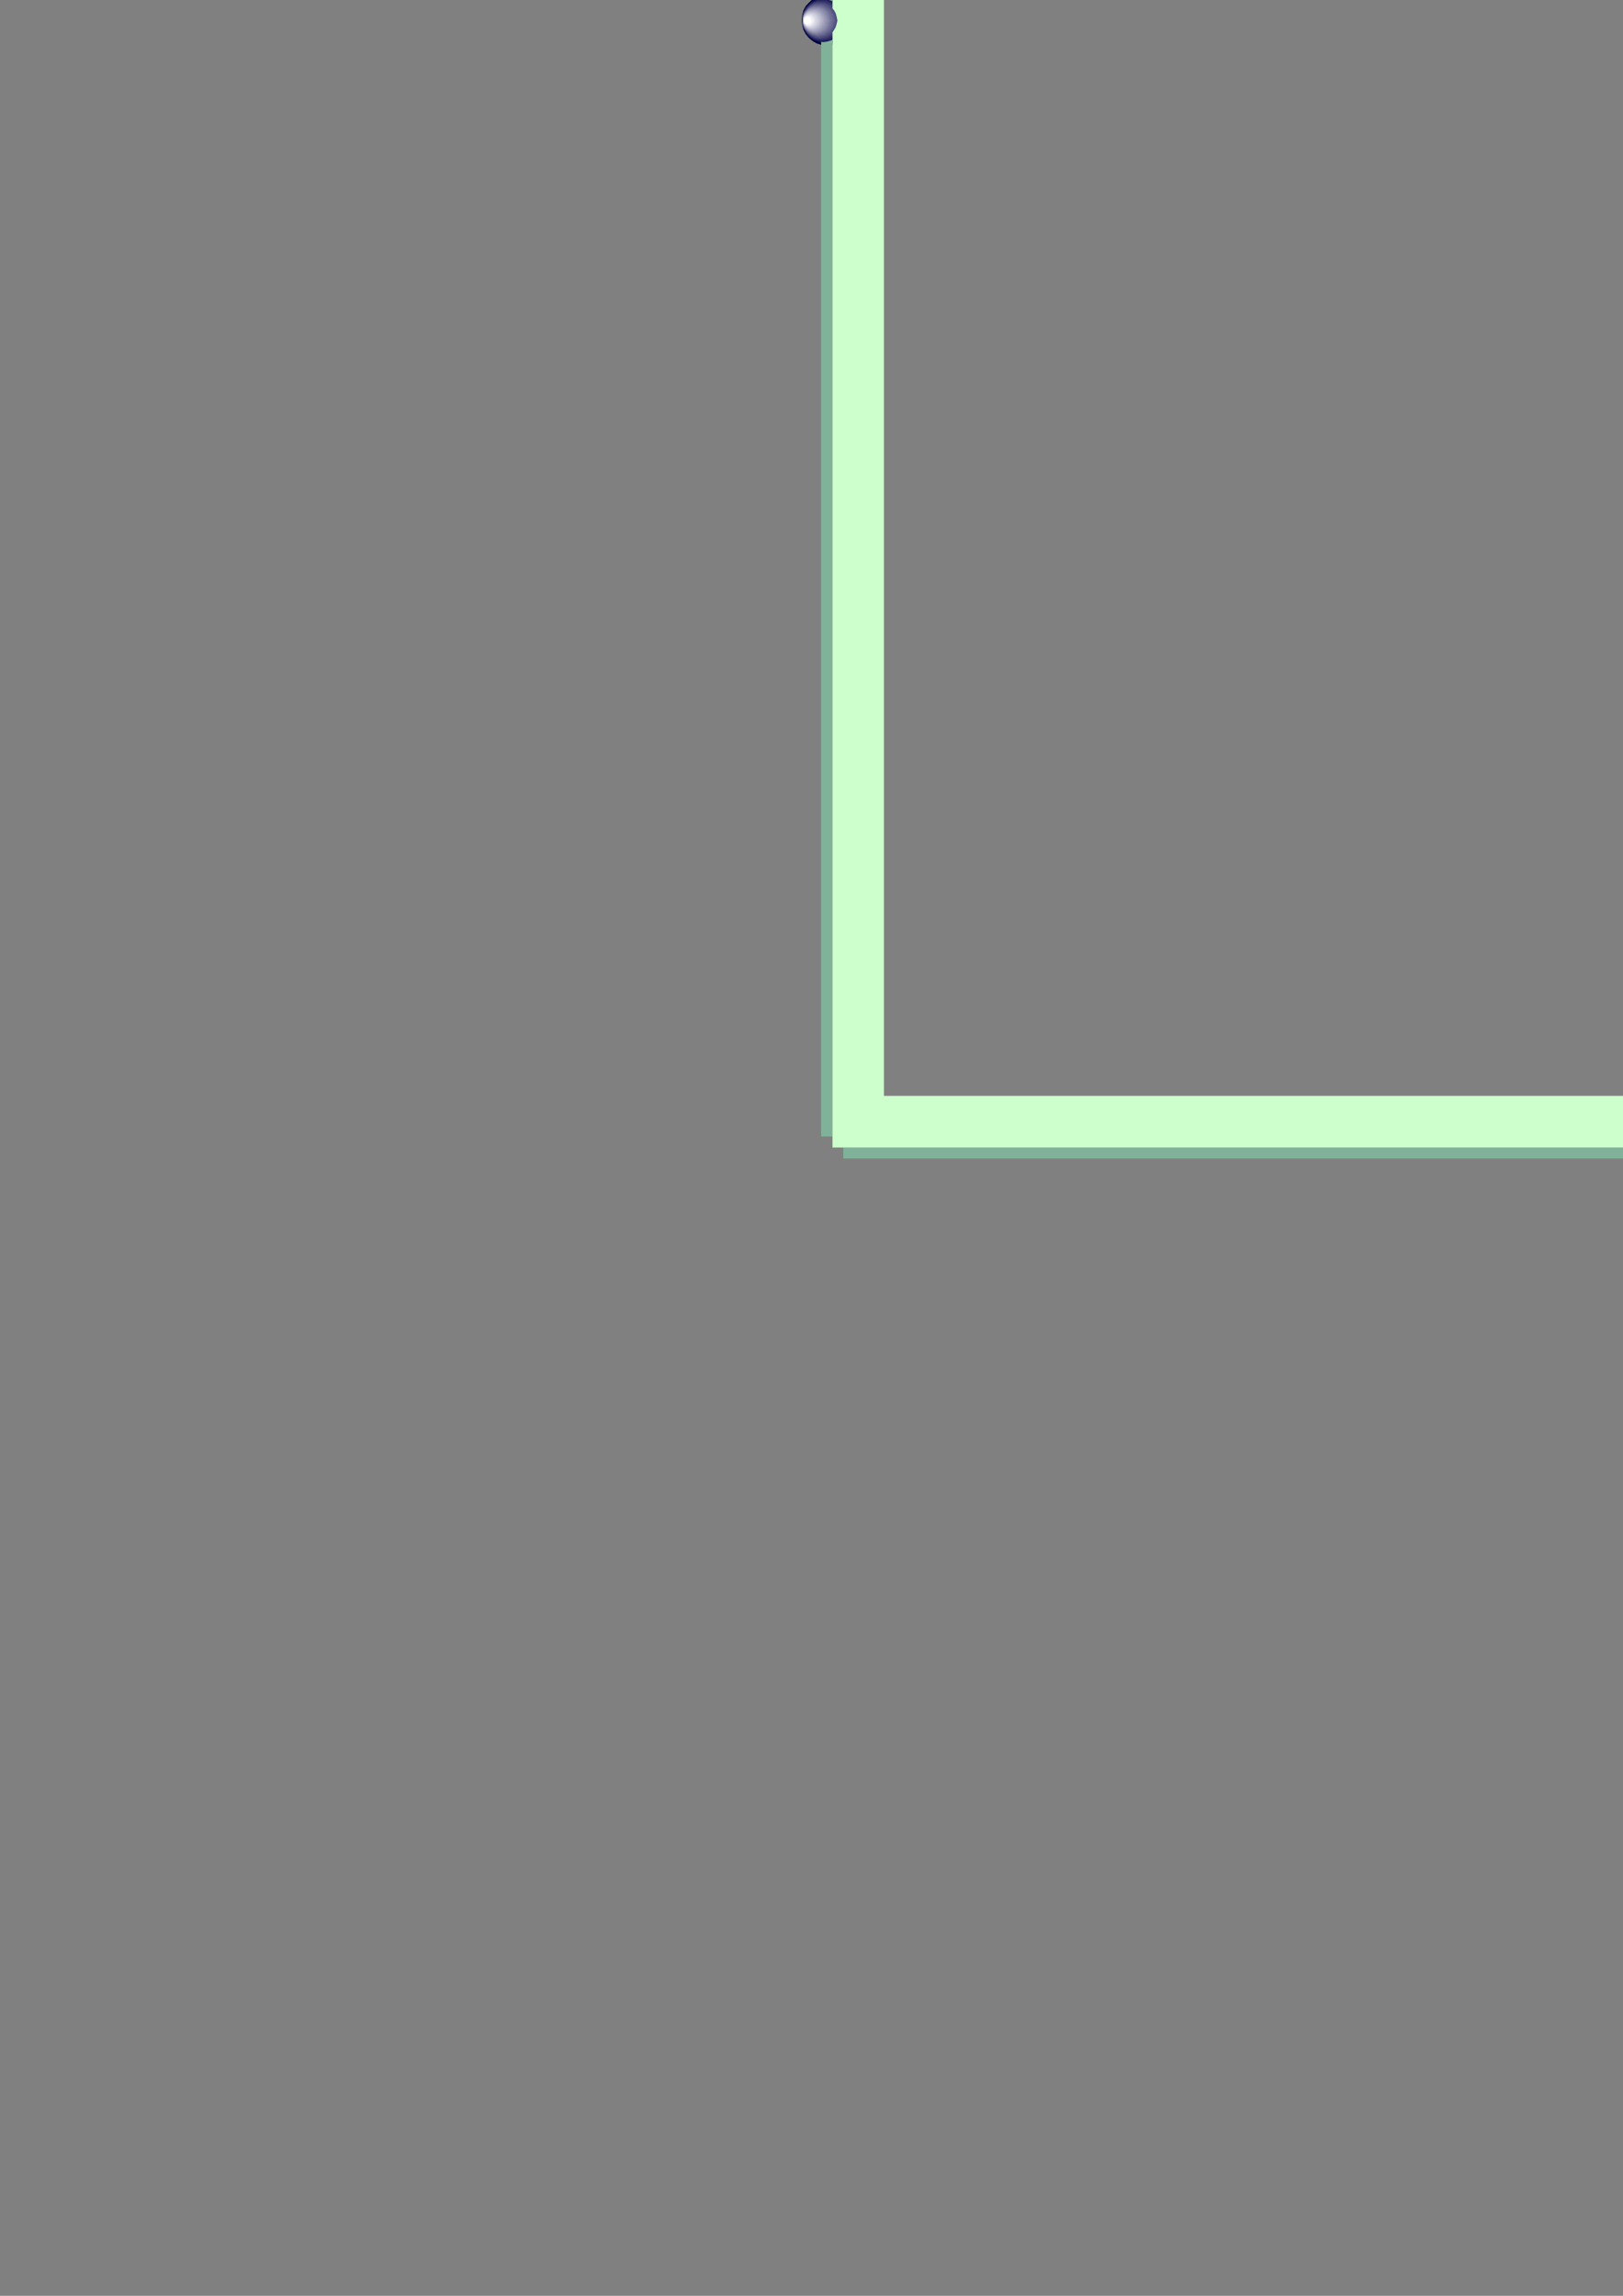 <?xml version="1.0" encoding="utf-8"?>
<!-- Created by UniConvertor 2.0rc4 (https://sk1project.net/) -->
<svg xmlns="http://www.w3.org/2000/svg" height="841.89pt" viewBox="0 0 595.276 841.89" width="595.276pt" version="1.1" xmlns:xlink="http://www.w3.org/1999/xlink" id="13b2f8de-f60f-11ea-aaad-dcc15c148e23">

<rect x="0" y="0" width="595.276" height="841.89" fill="#808080" stroke="none"/>

<g>
	<path style="fill:#000033;" d="M 294.11,-16.815 L 294.254,-18.759 294.686,-20.415 295.55,-21.999 296.774,-23.367 298.07,-24.519 299.582,-25.383 301.454,-25.887 303.398,-26.031 305.054,-25.887 306.854,-25.383 308.438,-24.519 309.878,-23.367 310.886,-21.999 311.75,-20.415 312.326,-18.759 312.542,-16.815 312.326,-15.087 311.75,-13.287 310.886,-11.703 309.878,-10.263 308.438,-9.183 306.854,-8.319 305.054,-7.743 303.398,-7.455 301.454,-7.743 299.582,-8.319 298.07,-9.183 296.774,-10.263 295.55,-11.703 294.686,-13.287 294.254,-15.087 294.11,-16.815 Z" />
	<path style="fill:#000039;" d="M 312.182,-16.815 L 311.966,-15.087 311.39,-13.431 310.526,-11.919 309.446,-10.479 308.006,-9.399 306.494,-8.535 304.838,-7.959 303.11,-7.743 301.166,-7.959 299.51,-8.535 298.07,-9.399 296.774,-10.479 295.55,-11.919 294.83,-13.431 294.326,-15.087 294.254,-16.815 294.326,-18.759 294.83,-20.415 295.55,-21.999 296.774,-23.223 298.07,-24.447 299.51,-25.311 301.166,-25.743 303.11,-25.887 304.838,-25.743 306.494,-25.311 308.006,-24.447 309.446,-23.223 310.526,-21.999 311.39,-20.415 311.966,-18.759 312.182,-16.815 Z" />
	<path style="fill:#00003f;" d="M 311.75,-16.815 L 311.462,-15.087 310.886,-13.431 310.022,-12.063 309.086,-10.623 307.574,-9.615 306.278,-8.823 304.55,-8.175 302.894,-7.959 301.094,-8.175 299.366,-8.823 297.926,-9.615 296.774,-10.623 295.55,-12.063 294.83,-13.431 294.326,-15.087 294.254,-16.815 294.326,-18.615 294.83,-20.343 295.55,-21.783 296.774,-23.007 297.926,-24.159 299.366,-24.951 301.094,-25.383 302.894,-25.527 304.55,-25.383 306.278,-24.951 307.574,-24.159 309.086,-23.007 310.022,-21.783 310.886,-20.343 311.462,-18.615 311.75,-16.815 Z" />
	<path style="fill:#000046;" d="M 311.246,-16.815 L 311.03,-15.231 310.526,-13.503 309.662,-12.207 308.726,-10.767 307.358,-9.759 306.062,-8.895 304.334,-8.463 302.75,-8.175 300.95,-8.463 299.222,-8.895 297.782,-9.759 296.63,-10.767 295.55,-12.207 294.83,-13.503 294.326,-15.231 294.254,-16.815 294.326,-18.615 294.83,-20.199 295.55,-21.639 296.63,-22.863 297.782,-23.943 299.222,-24.663 300.95,-25.167 302.75,-25.311 304.334,-25.167 306.062,-24.663 307.358,-23.943 308.726,-22.863 309.662,-21.639 310.526,-20.199 311.03,-18.615 311.246,-16.815 Z" />
	<path style="fill:#09094c;" d="M 310.742,-16.815 L 310.526,-15.231 310.022,-13.647 309.302,-12.351 308.366,-10.983 306.998,-10.047 305.702,-9.183 304.118,-8.679 302.534,-8.463 300.734,-8.679 299.15,-9.183 297.638,-10.047 296.63,-10.983 295.55,-12.351 294.83,-13.647 294.326,-15.231 294.254,-16.815 294.326,-18.615 294.83,-20.055 295.55,-21.495 296.63,-22.719 297.638,-23.799 299.15,-24.447 300.734,-24.951 302.534,-25.023 304.118,-24.951 305.702,-24.447 306.998,-23.799 308.366,-22.719 309.302,-21.495 310.022,-20.055 310.526,-18.615 310.742,-16.815 Z" />
	<path style="fill:#111152;" d="M 310.382,-16.671 L 310.166,-15.231 309.662,-13.647 308.942,-12.351 308.006,-11.127 306.638,-10.119 305.342,-9.399 303.758,-8.895 302.246,-8.679 300.446,-8.895 299.006,-9.399 297.638,-10.119 296.558,-11.127 295.478,-12.351 294.83,-13.647 294.326,-15.231 294.254,-16.671 294.326,-18.471 294.83,-19.983 295.478,-21.423 296.558,-22.503 297.638,-23.583 299.006,-24.159 300.446,-24.663 302.246,-24.807 303.758,-24.663 305.342,-24.159 306.638,-23.583 308.006,-22.503 308.942,-21.423 309.662,-19.983 310.166,-18.471 310.382,-16.671 Z" />
	<path style="fill:#000033;" d="M 294.11,7.449 L 294.254,5.505 294.686,3.777 295.55,2.193 296.774,0.897 298.07,-0.327 299.582,-1.191 301.454,-1.623 303.398,-1.767 305.054,-1.623 306.854,-1.191 308.438,-0.327 309.878,0.897 310.886,2.193 311.75,3.777 312.326,5.505 312.542,7.449 312.326,9.105 311.75,10.977 310.886,12.561 309.878,14.001 308.438,15.081 306.854,15.945 305.054,16.521 303.398,16.737 301.454,16.521 299.582,15.945 298.07,15.081 296.774,14.001 295.55,12.561 294.686,10.977 294.254,9.105 294.11,7.449 Z" />
	<path style="fill:#000039;" d="M 312.182,7.449 L 311.966,9.105 311.39,10.977 310.526,12.417 309.446,13.857 308.006,14.793 306.494,15.657 304.838,16.305 303.11,16.521 301.166,16.305 299.51,15.657 298.07,14.793 296.774,13.857 295.55,12.417 294.83,10.977 294.326,9.105 294.254,7.449 294.326,5.505 294.83,3.777 295.55,2.337 296.774,1.041 298.07,-0.183 299.51,-0.903 301.166,-1.407 303.11,-1.551 304.838,-1.407 306.494,-0.903 308.006,-0.183 309.446,1.041 310.526,2.337 311.39,3.777 311.966,5.505 312.182,7.449 Z" />
	<path style="fill:#00003f;" d="M 311.75,7.449 L 311.462,9.105 310.886,10.833 310.022,12.129 309.086,13.641 307.574,14.721 306.278,15.585 304.55,16.017 302.894,16.305 301.094,16.017 299.366,15.585 297.926,14.721 296.774,13.641 295.55,12.129 294.83,10.833 294.326,9.105 294.254,7.449 294.326,5.649 294.83,3.921 295.55,2.481 296.774,1.257 297.926,0.033 299.366,-0.687 301.094,-1.191 302.894,-1.263 304.55,-1.191 306.278,-0.687 307.574,0.033 309.086,1.257 310.022,2.481 310.886,3.921 311.462,5.649 311.75,7.449 Z" />
	<path style="fill:#000046;" d="M 311.246,7.449 L 311.03,9.033 310.526,10.689 309.662,12.057 308.726,13.497 307.358,14.433 306.062,15.297 304.334,15.801 302.75,16.017 300.95,15.801 299.222,15.297 297.782,14.433 296.63,13.497 295.55,12.057 294.83,10.689 294.326,9.033 294.254,7.449 294.326,5.649 294.83,4.065 295.55,2.625 296.63,1.401 297.782,0.321 299.222,-0.471 300.95,-0.903 302.75,-1.047 304.334,-0.903 306.062,-0.471 307.358,0.321 308.726,1.401 309.662,2.625 310.526,4.065 311.03,5.649 311.246,7.449 Z" />
	<path style="fill:#09094c;" d="M 310.742,7.449 L 310.526,9.033 310.022,10.617 309.302,12.057 308.366,13.353 306.998,14.361 305.702,15.081 304.118,15.585 302.534,15.801 300.734,15.585 299.15,15.081 297.638,14.361 296.63,13.353 295.55,12.057 294.83,10.617 294.326,9.033 294.254,7.449 294.326,5.649 294.83,4.137 295.55,2.697 296.63,1.617 297.638,0.537 299.15,-0.183 300.734,-0.687 302.534,-0.831 304.118,-0.687 305.702,-0.183 306.998,0.537 308.366,1.617 309.302,2.697 310.022,4.137 310.526,5.649 310.742,7.449 Z" />
	<path style="fill:#111152;" d="M 310.382,7.593 L 310.166,9.033 309.662,10.617 308.942,11.913 308.006,13.137 306.638,14.073 305.342,14.793 303.758,15.297 302.246,15.585 300.446,15.297 299.006,14.793 297.638,14.073 296.558,13.137 295.478,11.913 294.83,10.617 294.326,9.033 294.254,7.593 294.326,5.721 294.83,4.281 295.478,2.841 296.558,1.761 297.638,0.681 299.006,0.033 300.446,-0.471 302.246,-0.543 303.758,-0.471 305.342,0.033 306.638,0.681 308.006,1.761 308.942,2.841 309.662,4.281 310.166,5.721 310.382,7.593 Z" />
	<path style="fill:#000033;" d="M 481.958,-48.783 L 483.686,-48.639 485.486,-48.207 487.07,-47.343 488.51,-46.119 489.59,-44.823 490.454,-43.239 491.102,-41.511 491.318,-39.567 491.102,-37.911 490.454,-36.039 489.59,-34.455 488.51,-33.015 487.07,-31.935 485.486,-31.071 483.686,-30.495 481.958,-30.279 480.014,-30.495 478.358,-31.071 476.774,-31.935 475.406,-33.015 474.254,-34.455 473.39,-36.039 472.886,-37.911 472.742,-39.567 472.886,-41.511 473.39,-43.239 474.254,-44.823 475.406,-46.119 476.774,-47.343 478.358,-48.207 480.014,-48.639 481.958,-48.783 Z" />
	<path style="fill:#000039;" d="M 481.958,-30.711 L 480.014,-30.999 478.358,-31.575 476.918,-32.439 475.55,-33.375 474.326,-34.887 473.606,-36.327 473.102,-37.983 473.03,-39.711 473.102,-41.655 473.606,-43.311 474.326,-44.895 475.55,-46.119 476.918,-47.343 478.358,-48.207 480.014,-48.639 481.958,-48.783 483.686,-48.639 485.486,-48.207 486.926,-47.343 488.438,-46.119 489.374,-44.895 490.238,-43.311 490.814,-41.655 491.102,-39.711 490.814,-37.983 490.238,-36.327 489.374,-34.887 488.438,-33.375 486.926,-32.439 485.486,-31.575 483.686,-30.999 481.958,-30.711 Z" />
	<path style="fill:#00003f;" d="M 481.958,-31.215 L 480.158,-31.431 478.502,-31.935 476.99,-32.799 475.766,-33.735 474.614,-35.247 473.894,-36.543 473.39,-38.271 473.246,-39.927 473.39,-41.871 473.894,-43.455 474.614,-45.039 475.766,-46.263 476.99,-47.487 478.502,-48.207 480.158,-48.639 481.958,-48.783 483.686,-48.639 485.342,-48.207 486.71,-47.487 488.15,-46.263 489.23,-45.039 490.094,-43.455 490.598,-41.871 490.814,-39.927 490.598,-38.271 490.094,-36.543 489.23,-35.247 488.15,-33.735 486.71,-32.799 485.342,-31.935 483.686,-31.431 481.958,-31.215 Z" />
	<path style="fill:#000046;" d="M 481.958,-31.575 L 480.158,-31.791 478.574,-32.295 477.134,-33.159 475.91,-34.095 474.83,-35.607 474.11,-36.903 473.606,-38.631 473.534,-40.215 473.606,-42.015 474.11,-43.671 474.83,-45.183 475.91,-46.335 477.134,-47.487 478.574,-48.207 480.158,-48.639 481.958,-48.783 483.542,-48.639 485.27,-48.207 486.566,-47.487 488.006,-46.335 489.014,-45.183 489.878,-43.671 490.31,-42.015 490.598,-40.215 490.31,-38.631 489.878,-36.903 489.014,-35.607 488.006,-34.095 486.566,-33.159 485.27,-32.295 483.542,-31.791 481.958,-31.575 Z" />
	<path style="fill:#09094c;" d="M 481.958,-32.079 L 480.158,-32.295 478.574,-32.799 477.134,-33.663 476.054,-34.599 474.974,-35.967 474.254,-37.263 473.75,-38.847 473.606,-40.431 473.75,-42.231 474.254,-43.671 474.974,-45.183 476.054,-46.335 477.134,-47.487 478.574,-48.063 480.158,-48.567 481.958,-48.639 483.542,-48.567 485.126,-48.063 486.494,-47.487 487.79,-46.335 488.798,-45.183 489.59,-43.671 490.094,-42.231 490.31,-40.431 490.094,-38.847 489.59,-37.263 488.798,-35.967 487.79,-34.599 486.494,-33.663 485.126,-32.799 483.542,-32.295 481.958,-32.079 Z" />
	<path style="fill:#111152;" d="M 481.958,-32.583 L 480.158,-32.799 478.718,-33.303 477.35,-34.023 476.27,-34.959 475.19,-36.327 474.614,-37.623 474.11,-39.207 473.966,-40.647 474.11,-42.375 474.614,-43.815 475.19,-45.255 476.27,-46.335 477.35,-47.487 478.718,-48.063 480.158,-48.567 481.958,-48.639 483.47,-48.567 484.982,-48.063 486.35,-47.487 487.646,-46.335 488.654,-45.255 489.374,-43.815 489.878,-42.375 490.094,-40.647 489.878,-39.207 489.374,-37.623 488.654,-36.327 487.646,-34.959 486.35,-34.023 484.982,-33.303 483.47,-32.799 481.958,-32.583 Z" />
	<path style="fill:#000033;" d="M 661.67,-16.815 L 661.454,-18.759 660.806,-20.415 660.014,-21.999 658.934,-23.367 657.422,-24.519 655.838,-25.383 654.038,-25.887 652.382,-26.031 650.438,-25.887 648.566,-25.383 647.054,-24.519 645.686,-23.367 644.462,-21.999 643.598,-20.415 643.166,-18.759 643.022,-16.815 643.166,-15.087 643.598,-13.287 644.462,-11.703 645.686,-10.263 647.054,-9.183 648.566,-8.319 650.438,-7.743 652.382,-7.455 654.038,-7.743 655.838,-8.319 657.422,-9.183 658.934,-10.263 660.014,-11.703 660.806,-13.287 661.454,-15.087 661.67,-16.815 Z" />
	<path style="fill:#000039;" d="M 643.526,-16.815 L 643.598,-15.087 644.102,-13.431 644.966,-11.919 646.19,-10.479 647.414,-9.399 648.998,-8.535 650.654,-7.959 652.598,-7.743 654.326,-7.959 655.982,-8.535 657.422,-9.399 658.934,-10.479 660.014,-11.919 660.806,-13.431 661.454,-15.087 661.67,-16.815 661.454,-18.759 660.806,-20.415 660.014,-21.999 658.934,-23.223 657.422,-24.447 655.982,-25.311 654.326,-25.743 652.598,-25.887 650.654,-25.743 648.998,-25.311 647.414,-24.447 646.19,-23.223 644.966,-21.999 644.102,-20.415 643.598,-18.759 643.526,-16.815 Z" />
	<path style="fill:#00003f;" d="M 644.03,-16.815 L 644.102,-15.087 644.606,-13.431 645.326,-12.063 646.55,-10.623 647.774,-9.615 649.358,-8.823 651.014,-8.175 652.814,-7.959 654.542,-8.175 656.198,-8.823 657.566,-9.615 659.006,-10.623 660.014,-12.063 660.806,-13.431 661.454,-15.087 661.67,-16.815 661.454,-18.615 660.806,-20.343 660.014,-21.783 659.006,-23.007 657.566,-24.159 656.198,-24.951 654.542,-25.383 652.814,-25.527 651.014,-25.383 649.358,-24.951 647.774,-24.159 646.55,-23.007 645.326,-21.783 644.606,-20.343 644.102,-18.615 644.03,-16.815 Z" />
	<path style="fill:#000046;" d="M 644.462,-16.815 L 644.606,-15.231 645.11,-13.503 645.83,-12.207 646.91,-10.767 648.134,-9.759 649.574,-8.895 651.23,-8.463 653.102,-8.175 654.686,-8.463 656.342,-8.895 657.71,-9.759 659.15,-10.767 660.086,-12.207 660.95,-13.503 661.454,-15.231 661.67,-16.815 661.454,-18.615 660.95,-20.199 660.086,-21.639 659.15,-22.863 657.71,-23.943 656.342,-24.663 654.686,-25.167 653.102,-25.311 651.23,-25.167 649.574,-24.663 648.134,-23.943 646.91,-22.863 645.83,-21.639 645.11,-20.199 644.606,-18.615 644.462,-16.815 Z" />
	<path style="fill:#09094c;" d="M 644.966,-16.815 L 645.11,-15.231 645.542,-13.647 646.262,-12.351 647.414,-10.983 648.494,-10.047 649.934,-9.183 651.518,-8.679 653.318,-8.463 654.758,-8.679 656.342,-9.183 657.71,-10.047 659.006,-10.983 660.014,-12.351 660.806,-13.647 661.31,-15.231 661.598,-16.815 661.31,-18.615 660.806,-20.055 660.014,-21.495 659.006,-22.719 657.71,-23.799 656.342,-24.447 654.758,-24.951 653.318,-25.023 651.518,-24.951 649.934,-24.447 648.494,-23.799 647.414,-22.719 646.262,-21.495 645.542,-20.055 645.11,-18.615 644.966,-16.815 Z" />
	<path style="fill:#111152;" d="M 645.47,-16.671 L 645.542,-15.231 646.046,-13.647 646.694,-12.351 647.774,-11.127 648.854,-10.119 650.15,-9.399 651.662,-8.895 653.462,-8.679 654.902,-8.895 656.486,-9.399 657.782,-10.119 659.15,-11.127 660.086,-12.351 660.806,-13.647 661.31,-15.231 661.598,-16.671 661.31,-18.471 660.806,-19.983 660.086,-21.423 659.15,-22.503 657.782,-23.583 656.486,-24.159 654.902,-24.663 653.462,-24.807 651.662,-24.663 650.15,-24.159 648.854,-23.583 647.774,-22.503 646.694,-21.423 646.046,-19.983 645.542,-18.471 645.47,-16.671 Z" />
	<path style="fill:#000033;" d="M 661.67,7.449 L 661.454,5.505 660.806,3.777 660.014,2.193 658.934,0.897 657.422,-0.327 655.838,-1.191 654.038,-1.623 652.382,-1.767 650.438,-1.623 648.566,-1.191 647.054,-0.327 645.686,0.897 644.462,2.193 643.598,3.777 643.166,5.505 643.022,7.449 643.166,9.105 643.598,10.977 644.462,12.561 645.686,14.001 647.054,15.081 648.566,15.945 650.438,16.521 652.382,16.737 654.038,16.521 655.838,15.945 657.422,15.081 658.934,14.001 660.014,12.561 660.806,10.977 661.454,9.105 661.67,7.449 Z" />
	<path style="fill:#000039;" d="M 643.526,7.449 L 643.598,9.105 644.102,10.977 644.966,12.417 646.19,13.857 647.414,14.793 648.998,15.657 650.654,16.305 652.598,16.521 654.326,16.305 655.982,15.657 657.422,14.793 658.934,13.857 660.014,12.417 660.806,10.977 661.454,9.105 661.67,7.449 661.454,5.505 660.806,3.777 660.014,2.337 658.934,1.041 657.422,-0.183 655.982,-0.903 654.326,-1.407 652.598,-1.551 650.654,-1.407 648.998,-0.903 647.414,-0.183 646.19,1.041 644.966,2.337 644.102,3.777 643.598,5.505 643.526,7.449 Z" />
	<path style="fill:#00003f;" d="M 644.03,7.449 L 644.102,9.105 644.606,10.833 645.326,12.129 646.55,13.641 647.774,14.721 649.358,15.585 651.014,16.017 652.814,16.305 654.542,16.017 656.198,15.585 657.566,14.721 659.006,13.641 660.014,12.129 660.806,10.833 661.454,9.105 661.67,7.449 661.454,5.649 660.806,3.921 660.014,2.481 659.006,1.257 657.566,0.033 656.198,-0.687 654.542,-1.191 652.814,-1.263 651.014,-1.191 649.358,-0.687 647.774,0.033 646.55,1.257 645.326,2.481 644.606,3.921 644.102,5.649 644.03,7.449 Z" />
	<path style="fill:#000046;" d="M 644.462,7.449 L 644.606,9.033 645.11,10.689 645.83,12.057 646.91,13.497 648.134,14.433 649.574,15.297 651.23,15.801 653.102,16.017 654.686,15.801 656.342,15.297 657.71,14.433 659.15,13.497 660.086,12.057 660.95,10.689 661.454,9.033 661.67,7.449 661.454,5.649 660.95,4.065 660.086,2.625 659.15,1.401 657.71,0.321 656.342,-0.471 654.686,-0.903 653.102,-1.047 651.23,-0.903 649.574,-0.471 648.134,0.321 646.91,1.401 645.83,2.625 645.11,4.065 644.606,5.649 644.462,7.449 Z" />
	<path style="fill:#09094c;" d="M 644.966,7.449 L 645.11,9.033 645.542,10.617 646.262,12.057 647.414,13.353 648.494,14.361 649.934,15.081 651.518,15.585 653.318,15.801 654.758,15.585 656.342,15.081 657.71,14.361 659.006,13.353 660.014,12.057 660.806,10.617 661.31,9.033 661.598,7.449 661.31,5.649 660.806,4.137 660.014,2.697 659.006,1.617 657.71,0.537 656.342,-0.183 654.758,-0.687 653.318,-0.831 651.518,-0.687 649.934,-0.183 648.494,0.537 647.414,1.617 646.262,2.697 645.542,4.137 645.11,5.649 644.966,7.449 Z" />
	<path style="fill:#111152;" d="M 645.47,7.593 L 645.542,9.033 646.046,10.617 646.694,11.913 647.774,13.137 648.854,14.073 650.15,14.793 651.662,15.297 653.462,15.585 654.902,15.297 656.486,14.793 657.782,14.073 659.15,13.137 660.086,11.913 660.806,10.617 661.31,9.033 661.598,7.593 661.31,5.721 660.806,4.281 660.086,2.841 659.15,1.761 657.782,0.681 656.486,0.033 654.902,-0.471 653.462,-0.543 651.662,-0.471 650.15,0.033 648.854,0.681 647.774,1.761 646.694,2.841 646.046,4.281 645.542,5.721 645.47,7.593 Z" />
	<path style="fill:#80b299;" d="M 645.326,420.801 L 309.302,420.801 309.302,424.833 645.326,424.833 645.326,420.801 Z" />
	<path style="fill:#80b299;" d="M 301.166,-32.583 L 301.166,416.769 305.342,416.769 305.342,-32.583 301.166,-32.583 Z" />
	<path style="fill:#80b299;" d="M 649.358,-32.583 L 649.358,416.769 653.462,416.769 653.462,-32.583 649.358,-32.583 Z" />
	<path style="fill:#80b299;" d="M 645.326,-40.647 L 309.302,-40.647 309.302,-36.687 645.326,-36.687 645.326,-40.647 Z" />
	<path style="fill:#1a1a58;" d="M 309.878,-16.671 L 309.662,-15.231 309.158,-13.791 308.438,-12.423 307.574,-11.199 306.422,-10.407 305.054,-9.615 303.47,-9.183 302.03,-8.895 300.374,-9.183 298.862,-9.615 297.494,-10.407 296.558,-11.199 295.478,-12.423 294.83,-13.791 294.326,-15.231 294.254,-16.671 294.326,-18.471 294.83,-19.983 295.478,-21.279 296.558,-22.359 297.494,-23.439 298.862,-24.087 300.374,-24.519 302.03,-24.663 303.47,-24.519 305.054,-24.087 306.422,-23.439 307.574,-22.359 308.438,-21.279 309.158,-19.983 309.662,-18.471 309.878,-16.671 Z" />
	<path style="fill:#22225e;" d="M 309.446,-16.671 L 309.158,-15.375 308.798,-13.863 308.006,-12.711 307.142,-11.487 305.918,-10.623 304.694,-9.759 303.254,-9.399 301.814,-9.183 300.23,-9.399 298.79,-9.759 297.494,-10.623 296.414,-11.487 295.478,-12.711 294.686,-13.863 294.254,-15.375 294.254,-16.671 294.254,-18.399 294.686,-19.839 295.478,-21.135 296.414,-22.143 297.494,-23.223 298.79,-23.799 300.23,-24.303 301.814,-24.303 303.254,-24.303 304.694,-23.799 305.918,-23.223 307.142,-22.143 308.006,-21.135 308.798,-19.839 309.158,-18.399 309.446,-16.671 Z" />
	<path style="fill:#2b2b64;" d="M 308.942,-16.671 L 308.726,-15.375 308.366,-14.007 307.574,-12.783 306.782,-11.559 305.558,-10.767 304.334,-10.047 303.038,-9.615 301.67,-9.399 300.086,-9.615 298.646,-10.047 297.35,-10.767 296.414,-11.559 295.478,-12.783 294.83,-14.007 294.326,-15.375 294.326,-16.671 294.326,-18.255 294.83,-19.695 295.478,-21.063 296.414,-21.999 297.35,-23.007 298.646,-23.583 300.086,-24.087 301.67,-24.087 303.038,-24.087 304.334,-23.583 305.558,-23.007 306.782,-21.999 307.574,-21.063 308.366,-19.695 308.726,-18.255 308.942,-16.671 Z" />
	<path style="fill:#33336b;" d="M 308.582,-16.671 L 308.366,-15.375 308.006,-14.007 307.214,-12.927 306.422,-11.703 305.198,-10.983 303.974,-10.263 302.606,-9.903 301.31,-9.615 299.87,-9.903 298.502,-10.263 297.35,-10.983 296.414,-11.703 295.478,-12.927 294.83,-14.007 294.326,-15.375 294.326,-16.671 294.326,-18.255 294.83,-19.551 295.478,-20.775 296.414,-21.783 297.35,-22.719 298.502,-23.367 299.87,-23.799 301.31,-23.799 302.606,-23.799 303.974,-23.367 305.198,-22.719 306.422,-21.783 307.214,-20.775 308.006,-19.551 308.366,-18.255 308.582,-16.671 Z" />
	<path style="fill:#3b3b71;" d="M 308.078,-16.671 L 307.862,-15.447 307.502,-14.151 306.782,-13.071 306.062,-11.919 304.838,-11.199 303.758,-10.479 302.39,-10.119 301.166,-9.903 299.726,-10.119 298.43,-10.479 297.278,-11.199 296.27,-11.919 295.478,-13.071 294.83,-14.151 294.326,-15.447 294.326,-16.671 294.326,-18.111 294.83,-19.479 295.478,-20.703 296.27,-21.639 297.278,-22.503 298.43,-23.079 299.726,-23.583 301.166,-23.583 302.39,-23.583 303.758,-23.079 304.838,-22.503 306.062,-21.639 306.782,-20.703 307.502,-19.479 307.862,-18.111 308.078,-16.671 Z" />
	<path style="fill:#444477;" d="M 307.574,-16.671 L 307.358,-15.447 306.998,-14.223 306.278,-13.143 305.558,-12.063 304.478,-11.343 303.398,-10.767 302.174,-10.407 300.95,-10.119 299.51,-10.407 298.286,-10.767 297.278,-11.343 296.27,-12.063 295.478,-13.143 294.974,-14.223 294.47,-15.447 294.47,-16.671 294.47,-18.111 294.974,-19.479 295.478,-20.559 296.27,-21.495 297.278,-22.359 298.286,-23.007 299.51,-23.439 300.95,-23.439 302.174,-23.439 303.398,-23.007 304.478,-22.359 305.558,-21.495 306.278,-20.559 306.998,-19.479 307.358,-18.111 307.574,-16.671 Z" />
	<path style="fill:#1a1a58;" d="M 309.878,7.593 L 309.662,9.033 309.158,10.617 308.438,11.913 307.574,13.137 306.422,14.001 305.054,14.721 303.47,15.225 302.03,15.441 300.374,15.225 298.862,14.721 297.494,14.001 296.558,13.137 295.478,11.913 294.83,10.617 294.326,9.033 294.254,7.593 294.326,5.865 294.83,4.425 295.478,2.985 296.558,1.977 297.494,0.897 298.862,0.321 300.374,-0.183 302.03,-0.327 303.47,-0.183 305.054,0.321 306.422,0.897 307.574,1.977 308.438,2.985 309.158,4.425 309.662,5.865 309.878,7.593 Z" />
	<path style="fill:#22225e;" d="M 309.446,7.593 L 309.158,8.889 308.798,10.329 308.006,11.553 307.142,12.777 305.918,13.641 304.694,14.433 303.254,14.793 301.814,15.081 300.23,14.793 298.79,14.433 297.494,13.641 296.414,12.777 295.478,11.553 294.686,10.329 294.254,8.889 294.254,7.593 294.254,5.865 294.686,4.425 295.478,3.057 296.414,2.121 297.494,1.113 298.79,0.393 300.23,-0.111 301.814,-0.111 303.254,-0.111 304.694,0.393 305.918,1.113 307.142,2.121 308.006,3.057 308.798,4.425 309.158,5.865 309.446,7.593 Z" />
	<path style="fill:#2b2b64;" d="M 308.942,7.593 L 308.726,8.889 308.366,10.257 307.574,11.409 306.782,12.633 305.558,13.497 304.334,14.361 303.038,14.721 301.67,14.937 300.086,14.721 298.646,14.361 297.35,13.497 296.414,12.633 295.478,11.409 294.83,10.257 294.326,8.889 294.326,7.593 294.326,6.009 294.83,4.497 295.478,3.201 296.414,2.193 297.35,1.257 298.646,0.681 300.086,0.177 301.67,0.177 303.038,0.177 304.334,0.681 305.558,1.257 306.782,2.193 307.574,3.201 308.366,4.497 308.726,6.009 308.942,7.593 Z" />
	<path style="fill:#33336b;" d="M 308.582,7.593 L 308.366,8.889 308.006,10.257 307.214,11.337 306.422,12.561 305.198,13.281 303.974,14.001 302.606,14.361 301.31,14.577 299.87,14.361 298.502,14.001 297.35,13.281 296.414,12.561 295.478,11.337 294.83,10.257 294.326,8.889 294.326,7.593 294.326,6.009 294.83,4.641 295.478,3.417 296.414,2.481 297.35,1.473 298.502,0.897 299.87,0.393 301.31,0.393 302.606,0.393 303.974,0.897 305.198,1.473 306.422,2.481 307.214,3.417 308.006,4.641 308.366,6.009 308.582,7.593 Z" />
	<path style="fill:#3b3b71;" d="M 308.078,7.593 L 307.862,8.745 307.502,10.113 306.782,11.193 306.062,12.417 304.838,13.137 303.758,13.857 302.39,14.217 301.166,14.433 299.726,14.217 298.43,13.857 297.278,13.137 296.27,12.417 295.478,11.193 294.83,10.113 294.326,8.745 294.326,7.593 294.326,6.081 294.83,4.785 295.478,3.561 296.27,2.625 297.278,1.761 298.43,1.113 299.726,0.681 301.166,0.681 302.39,0.681 303.758,1.113 304.838,1.761 306.062,2.625 306.782,3.561 307.502,4.785 307.862,6.081 308.078,7.593 Z" />
	<path style="fill:#444477;" d="M 307.574,7.593 L 307.358,8.745 306.998,9.969 306.278,11.049 305.558,12.129 304.478,12.921 303.398,13.641 302.174,14.001 300.95,14.217 299.51,14.001 298.286,13.641 297.278,12.921 296.27,12.129 295.478,11.049 294.974,9.969 294.47,8.745 294.47,7.593 294.47,6.081 294.974,4.785 295.478,3.705 296.27,2.697 297.278,1.833 298.286,1.401 299.51,0.897 300.95,0.897 302.174,0.897 303.398,1.401 304.478,1.833 305.558,2.697 306.278,3.705 306.998,4.785 307.358,6.081 307.574,7.593 Z" />
	<path style="fill:#1a1a58;" d="M 481.958,-33.015 L 480.302,-33.303 478.862,-33.735 477.35,-34.455 476.414,-35.319 475.334,-36.543 474.686,-37.911 474.254,-39.423 474.11,-40.935 474.254,-42.591 474.686,-44.031 475.334,-45.399 476.414,-46.479 477.35,-47.487 478.862,-48.207 480.302,-48.639 481.958,-48.639 483.47,-48.639 484.982,-48.207 486.35,-47.487 487.574,-46.479 488.438,-45.399 489.158,-44.031 489.59,-42.591 489.878,-40.935 489.59,-39.423 489.158,-37.911 488.438,-36.543 487.574,-35.319 486.35,-34.455 484.982,-33.735 483.47,-33.303 481.958,-33.015 Z" />
	<path style="fill:#22225e;" d="M 481.958,-33.375 L 480.302,-33.663 478.934,-34.095 477.638,-34.887 476.558,-35.679 475.55,-36.903 474.974,-38.271 474.47,-39.711 474.47,-41.007 474.47,-42.735 474.974,-44.175 475.55,-45.543 476.558,-46.479 477.638,-47.487 478.934,-48.207 480.302,-48.639 481.958,-48.639 483.47,-48.639 484.91,-48.207 486.134,-47.487 487.286,-46.479 488.15,-45.543 489.014,-44.175 489.374,-42.735 489.59,-41.007 489.374,-39.711 489.014,-38.271 488.15,-36.903 487.286,-35.679 486.134,-34.887 484.91,-34.095 483.47,-33.663 481.958,-33.375 Z" />
	<path style="fill:#2b2b64;" d="M 481.958,-33.879 L 480.374,-34.095 479.078,-34.455 477.71,-35.319 476.774,-36.183 475.766,-37.407 475.046,-38.631 474.614,-39.927 474.614,-41.295 474.614,-42.879 475.046,-44.175 475.766,-45.543 476.774,-46.479 477.71,-47.487 479.078,-48.207 480.374,-48.639 481.958,-48.639 483.326,-48.639 484.766,-48.207 485.99,-47.487 487.214,-46.479 488.006,-45.543 488.798,-44.175 489.158,-42.879 489.374,-41.295 489.158,-39.927 488.798,-38.631 488.006,-37.407 487.214,-36.183 485.99,-35.319 484.766,-34.455 483.326,-34.095 481.958,-33.879 Z" />
	<path style="fill:#33336b;" d="M 481.958,-34.383 L 480.518,-34.599 479.222,-34.959 477.854,-35.679 476.918,-36.543 475.91,-37.623 475.334,-38.847 474.83,-40.215 474.83,-41.511 474.83,-43.095 475.334,-44.463 475.91,-45.615 476.918,-46.623 477.854,-47.559 479.222,-48.207 480.518,-48.639 481.958,-48.639 483.326,-48.639 484.622,-48.207 485.846,-47.559 486.926,-46.623 487.79,-45.615 488.51,-44.463 488.87,-43.095 489.158,-41.511 488.87,-40.215 488.51,-38.847 487.79,-37.623 486.926,-36.543 485.846,-35.679 484.622,-34.959 483.326,-34.599 481.958,-34.383 Z" />
	<path style="fill:#3b3b71;" d="M 481.958,-34.887 L 480.518,-35.103 479.222,-35.463 477.998,-36.183 476.99,-36.903 476.198,-37.983 475.55,-39.063 475.046,-40.431 475.046,-41.727 475.046,-43.239 475.55,-44.535 476.198,-45.759 476.99,-46.695 477.998,-47.559 479.222,-48.207 480.518,-48.639 481.958,-48.639 483.326,-48.639 484.622,-48.207 485.774,-47.559 486.854,-46.695 487.574,-45.759 488.294,-44.535 488.654,-43.239 488.87,-41.727 488.654,-40.431 488.294,-39.063 487.574,-37.983 486.854,-36.903 485.774,-36.183 484.622,-35.463 483.326,-35.103 481.958,-34.887 Z" />
	<path style="fill:#444477;" d="M 481.958,-35.319 L 480.518,-35.607 479.294,-35.967 478.214,-36.687 477.278,-37.407 476.414,-38.487 475.766,-39.567 475.334,-40.791 475.334,-42.015 475.334,-43.455 475.766,-44.679 476.414,-45.759 477.278,-46.695 478.214,-47.559 479.294,-48.063 480.518,-48.567 481.958,-48.567 483.182,-48.567 484.55,-48.063 485.63,-47.559 486.71,-46.695 487.43,-45.759 488.006,-44.679 488.438,-43.455 488.654,-42.015 488.438,-40.791 488.006,-39.567 487.43,-38.487 486.71,-37.407 485.63,-36.687 484.55,-35.967 483.182,-35.607 481.958,-35.319 Z" />
	<path style="fill:#1a1a58;" d="M 645.83,-16.671 L 645.902,-15.231 646.406,-13.791 647.054,-12.423 648.134,-11.199 649.07,-10.407 650.51,-9.615 652.022,-9.183 653.678,-8.895 655.118,-9.183 656.702,-9.615 658.07,-10.407 659.294,-11.199 660.086,-12.423 660.806,-13.791 661.31,-15.231 661.598,-16.671 661.31,-18.471 660.806,-19.983 660.086,-21.279 659.294,-22.359 658.07,-23.439 656.702,-24.087 655.118,-24.519 653.678,-24.663 652.022,-24.519 650.51,-24.087 649.07,-23.439 648.134,-22.359 647.054,-21.279 646.406,-19.983 645.902,-18.471 645.83,-16.671 Z" />
	<path style="fill:#22225e;" d="M 646.262,-16.671 L 646.262,-15.375 646.766,-13.863 647.486,-12.711 648.494,-11.487 649.574,-10.623 650.87,-9.759 652.382,-9.399 653.966,-9.183 655.406,-9.399 656.846,-9.759 658.07,-10.623 659.294,-11.487 660.086,-12.711 660.806,-13.863 661.166,-15.375 661.454,-16.671 661.166,-18.399 660.806,-19.839 660.086,-21.135 659.294,-22.143 658.07,-23.223 656.846,-23.799 655.406,-24.303 653.966,-24.303 652.382,-24.303 650.87,-23.799 649.574,-23.223 648.494,-22.143 647.486,-21.135 646.766,-19.839 646.262,-18.399 646.262,-16.671 Z" />
	<path style="fill:#2b2b64;" d="M 646.766,-16.671 L 646.766,-15.375 647.27,-14.007 647.846,-12.783 648.854,-11.559 649.79,-10.767 651.158,-10.047 652.598,-9.615 654.182,-9.399 655.478,-9.615 656.846,-10.047 658.07,-10.767 659.294,-11.559 660.086,-12.783 660.806,-14.007 661.166,-15.375 661.454,-16.671 661.166,-18.255 660.806,-19.695 660.086,-21.063 659.294,-21.999 658.07,-23.007 656.846,-23.583 655.478,-24.087 654.182,-24.087 652.598,-24.087 651.158,-23.583 649.79,-23.007 648.854,-21.999 647.846,-21.063 647.27,-19.695 646.766,-18.255 646.766,-16.671 Z" />
	<path style="fill:#33336b;" d="M 647.27,-16.671 L 647.27,-15.375 647.774,-14.007 648.35,-12.927 649.358,-11.703 650.294,-10.983 651.518,-10.263 652.814,-9.903 654.326,-9.615 655.622,-9.903 656.99,-10.263 658.142,-10.983 659.294,-11.703 660.086,-12.927 660.806,-14.007 661.166,-15.375 661.454,-16.671 661.166,-18.255 660.806,-19.551 660.086,-20.775 659.294,-21.783 658.142,-22.719 656.99,-23.367 655.622,-23.799 654.326,-23.799 652.814,-23.799 651.518,-23.367 650.294,-22.719 649.358,-21.783 648.35,-20.775 647.774,-19.551 647.27,-18.255 647.27,-16.671 Z" />
	<path style="fill:#3b3b71;" d="M 647.774,-16.671 L 647.774,-15.447 648.206,-14.151 648.854,-13.071 649.718,-11.919 650.654,-11.199 651.734,-10.479 653.102,-10.119 654.542,-9.903 655.838,-10.119 657.206,-10.479 658.286,-11.199 659.366,-11.919 660.086,-13.071 660.806,-14.151 661.166,-15.447 661.454,-16.671 661.166,-18.111 660.806,-19.479 660.086,-20.703 659.366,-21.639 658.286,-22.503 657.206,-23.079 655.838,-23.583 654.542,-23.583 653.102,-23.583 651.734,-23.079 650.654,-22.503 649.718,-21.639 648.854,-20.703 648.206,-19.479 647.774,-18.111 647.774,-16.671 Z" />
	<path style="fill:#444477;" d="M 648.134,-16.671 L 648.134,-15.447 648.566,-14.223 649.214,-13.143 650.078,-12.063 651.014,-11.343 652.094,-10.767 653.318,-10.407 654.758,-10.119 655.982,-10.407 657.206,-10.767 658.286,-11.343 659.366,-12.063 660.086,-13.143 660.806,-14.223 661.166,-15.447 661.454,-16.671 661.166,-18.111 660.806,-19.479 660.086,-20.559 659.366,-21.495 658.286,-22.359 657.206,-23.007 655.982,-23.439 654.758,-23.439 653.318,-23.439 652.094,-23.007 651.014,-22.359 650.078,-21.495 649.214,-20.559 648.566,-19.479 648.134,-18.111 648.134,-16.671 Z" />
	<path style="fill:#1a1a58;" d="M 645.83,7.593 L 645.902,9.033 646.406,10.617 647.054,11.913 648.134,13.137 649.07,14.001 650.51,14.721 652.022,15.225 653.678,15.441 655.118,15.225 656.702,14.721 658.07,14.001 659.294,13.137 660.086,11.913 660.806,10.617 661.31,9.033 661.598,7.593 661.31,5.865 660.806,4.425 660.086,2.985 659.294,1.977 658.07,0.897 656.702,0.321 655.118,-0.183 653.678,-0.327 652.022,-0.183 650.51,0.321 649.07,0.897 648.134,1.977 647.054,2.985 646.406,4.425 645.902,5.865 645.83,7.593 Z" />
	<path style="fill:#22225e;" d="M 646.262,7.593 L 646.262,8.889 646.766,10.329 647.486,11.553 648.494,12.777 649.574,13.641 650.87,14.433 652.382,14.793 653.966,15.081 655.406,14.793 656.846,14.433 658.07,13.641 659.294,12.777 660.086,11.553 660.806,10.329 661.166,8.889 661.454,7.593 661.166,5.865 660.806,4.425 660.086,3.057 659.294,2.121 658.07,1.113 656.846,0.393 655.406,-0.111 653.966,-0.111 652.382,-0.111 650.87,0.393 649.574,1.113 648.494,2.121 647.486,3.057 646.766,4.425 646.262,5.865 646.262,7.593 Z" />
	<path style="fill:#2b2b64;" d="M 646.766,7.593 L 646.766,8.889 647.27,10.257 647.846,11.409 648.854,12.633 649.79,13.497 651.158,14.361 652.598,14.721 654.182,14.937 655.478,14.721 656.846,14.361 658.07,13.497 659.294,12.633 660.086,11.409 660.806,10.257 661.166,8.889 661.454,7.593 661.166,6.009 660.806,4.497 660.086,3.201 659.294,2.193 658.07,1.257 656.846,0.681 655.478,0.177 654.182,0.177 652.598,0.177 651.158,0.681 649.79,1.257 648.854,2.193 647.846,3.201 647.27,4.497 646.766,6.009 646.766,7.593 Z" />
	<path style="fill:#33336b;" d="M 647.27,7.593 L 647.27,8.889 647.774,10.257 648.35,11.337 649.358,12.561 650.294,13.281 651.518,14.001 652.814,14.361 654.326,14.577 655.622,14.361 656.99,14.001 658.142,13.281 659.294,12.561 660.086,11.337 660.806,10.257 661.166,8.889 661.454,7.593 661.166,6.009 660.806,4.641 660.086,3.417 659.294,2.481 658.142,1.473 656.99,0.897 655.622,0.393 654.326,0.393 652.814,0.393 651.518,0.897 650.294,1.473 649.358,2.481 648.35,3.417 647.774,4.641 647.27,6.009 647.27,7.593 Z" />
	<path style="fill:#3b3b71;" d="M 647.774,7.593 L 647.774,8.745 648.206,10.113 648.854,11.193 649.718,12.417 650.654,13.137 651.734,13.857 653.102,14.217 654.542,14.433 655.838,14.217 657.206,13.857 658.286,13.137 659.366,12.417 660.086,11.193 660.806,10.113 661.166,8.745 661.454,7.593 661.166,6.081 660.806,4.785 660.086,3.561 659.366,2.625 658.286,1.761 657.206,1.113 655.838,0.681 654.542,0.681 653.102,0.681 651.734,1.113 650.654,1.761 649.718,2.625 648.854,3.561 648.206,4.785 647.774,6.081 647.774,7.593 Z" />
	<path style="fill:#444477;" d="M 648.134,7.593 L 648.134,8.745 648.566,9.969 649.214,11.049 650.078,12.129 651.014,12.921 652.094,13.641 653.318,14.001 654.758,14.217 655.982,14.001 657.206,13.641 658.286,12.921 659.366,12.129 660.086,11.049 660.806,9.969 661.166,8.745 661.454,7.593 661.166,6.081 660.806,4.785 660.086,3.705 659.366,2.697 658.286,1.833 657.206,1.401 655.982,0.897 654.758,0.897 653.318,0.897 652.094,1.401 651.014,1.833 650.078,2.697 649.214,3.705 648.566,4.785 648.134,6.081 648.134,7.593 Z" />
	<path style="fill:#ccffcc;" d="M 630.422,389.121 L 630.422,-17.751 324.206,-17.751 324.206,401.865 630.422,401.865 630.422,389.121 649.358,389.121 649.358,420.801 305.342,420.801 305.342,-36.687 649.358,-36.687 649.358,389.121 630.422,389.121 Z" />
	<path style="fill:#4d4d7d;" d="M 307.142,-16.671 L 306.854,-15.591 306.494,-14.367 305.918,-13.287 305.198,-12.351 304.118,-11.559 303.11,-10.983 301.886,-10.623 300.734,-10.407 299.222,-10.623 298.142,-10.983 297.134,-11.559 296.27,-12.351 295.478,-13.287 294.83,-14.367 294.47,-15.591 294.47,-16.671 294.47,-18.111 294.83,-19.335 295.478,-20.415 296.27,-21.279 297.134,-22.143 298.142,-22.719 299.222,-23.079 300.734,-23.079 301.886,-23.079 303.11,-22.719 304.118,-22.143 305.198,-21.279 305.918,-20.415 306.494,-19.335 306.854,-18.111 307.142,-16.671 Z" />
	<path style="fill:#555583;" d="M 306.638,-16.671 L 306.422,-15.591 306.062,-14.367 305.414,-13.431 304.838,-12.423 303.83,-11.847 302.75,-11.199 301.526,-10.839 300.446,-10.623 299.15,-10.839 298.07,-11.199 296.99,-11.847 296.198,-12.423 295.334,-13.431 294.83,-14.367 294.47,-15.591 294.47,-16.671 294.47,-18.111 294.83,-19.191 295.334,-20.343 296.198,-21.135 296.99,-21.999 298.07,-22.503 299.15,-22.863 300.446,-22.863 301.526,-22.863 302.75,-22.503 303.83,-21.999 304.838,-21.135 305.414,-20.343 306.062,-19.191 306.422,-18.111 306.638,-16.671 Z" />
	<path style="fill:#5e5e8a;" d="M 306.278,-16.671 L 306.062,-15.591 305.702,-14.511 305.054,-13.503 304.478,-12.711 303.47,-12.063 302.534,-11.487 301.454,-11.127 300.374,-10.839 299.006,-11.127 297.926,-11.487 296.918,-12.063 296.198,-12.711 295.334,-13.503 294.83,-14.511 294.47,-15.591 294.47,-16.671 294.47,-18.039 294.83,-19.119 295.334,-20.199 296.198,-20.919 296.918,-21.783 297.926,-22.287 299.006,-22.647 300.374,-22.647 301.454,-22.647 302.534,-22.287 303.47,-21.783 304.478,-20.919 305.054,-20.199 305.702,-19.119 306.062,-18.039 306.278,-16.671 Z" />
	<path style="fill:#666690;" d="M 305.774,-16.671 L 305.558,-15.735 305.342,-14.583 304.694,-13.647 304.118,-12.783 303.11,-12.207 302.246,-11.559 301.166,-11.343 300.086,-11.127 298.862,-11.343 297.782,-11.559 296.774,-12.207 296.054,-12.783 295.334,-13.647 294.83,-14.583 294.47,-15.735 294.47,-16.671 294.47,-18.039 294.83,-19.119 295.334,-20.055 296.054,-20.775 296.774,-21.495 297.782,-21.999 298.862,-22.359 300.086,-22.359 301.166,-22.359 302.246,-21.999 303.11,-21.495 304.118,-20.775 304.694,-20.055 305.342,-19.119 305.558,-18.039 305.774,-16.671 Z" />
	<path style="fill:#6e6e96;" d="M 305.342,-16.671 L 305.054,-15.735 304.838,-14.583 304.19,-13.791 303.614,-12.927 302.75,-12.351 301.886,-11.847 300.806,-11.559 299.87,-11.343 298.646,-11.559 297.638,-11.847 296.774,-12.351 296.054,-12.927 295.334,-13.791 294.83,-14.583 294.47,-15.735 294.47,-16.671 294.47,-17.895 294.83,-18.831 295.334,-19.983 296.054,-20.703 296.774,-21.423 297.638,-21.855 298.646,-22.287 299.87,-22.287 300.806,-22.287 301.886,-21.855 302.75,-21.423 303.614,-20.703 304.19,-19.983 304.838,-18.831 305.054,-17.895 305.342,-16.671 Z" />
	<path style="fill:#77779c;" d="M 304.838,-16.671 L 304.55,-15.735 304.334,-14.727 303.83,-14.007 303.254,-13.143 302.39,-12.567 301.526,-12.063 300.59,-11.847 299.582,-11.559 298.502,-11.847 297.638,-12.063 296.63,-12.567 295.91,-13.143 295.19,-14.007 294.83,-14.727 294.47,-15.735 294.47,-16.671 294.47,-17.751 294.83,-18.759 295.19,-19.695 295.91,-20.415 296.63,-21.135 297.638,-21.495 298.502,-21.855 299.582,-21.855 300.59,-21.855 301.526,-21.495 302.39,-21.135 303.254,-20.415 303.83,-19.695 304.334,-18.759 304.55,-17.751 304.838,-16.671 Z" />
	<path style="fill:#8080a2;" d="M 304.334,-16.671 L 304.118,-15.807 303.83,-14.871 303.398,-14.151 302.894,-13.287 302.03,-12.783 301.166,-12.351 300.23,-12.063 299.366,-11.847 298.286,-12.063 297.494,-12.351 296.63,-12.783 295.91,-13.287 295.19,-14.151 294.83,-14.871 294.614,-15.807 294.614,-16.671 294.614,-17.751 294.83,-18.759 295.19,-19.551 295.91,-20.343 296.63,-21.063 297.494,-21.423 298.286,-21.639 299.366,-21.639 300.23,-21.639 301.166,-21.423 302.03,-21.063 302.894,-20.343 303.398,-19.551 303.83,-18.759 304.118,-17.751 304.334,-16.671 Z" />
	<path style="fill:#8888a8;" d="M 303.974,-16.671 L 303.758,-15.807 303.47,-15.015 303.038,-14.223 302.534,-13.431 301.67,-12.927 300.95,-12.423 300.086,-12.207 299.222,-11.919 298.142,-12.207 297.35,-12.423 296.558,-12.927 295.91,-13.431 295.19,-14.223 294.83,-15.015 294.614,-15.807 294.614,-16.671 294.614,-17.751 294.83,-18.615 295.19,-19.479 295.91,-20.055 296.558,-20.775 297.35,-21.135 298.142,-21.423 299.222,-21.423 300.086,-21.423 300.95,-21.135 301.67,-20.775 302.534,-20.055 303.038,-19.479 303.47,-18.615 303.758,-17.751 303.974,-16.671 Z" />
	<path style="fill:#9090af;" d="M 303.47,-16.671 L 303.254,-15.807 303.038,-15.015 302.534,-14.367 302.174,-13.647 301.454,-13.143 300.734,-12.711 299.87,-12.423 299.006,-12.351 297.926,-12.423 297.278,-12.711 296.414,-13.143 295.838,-13.647 295.19,-14.367 294.83,-15.015 294.614,-15.807 294.614,-16.671 294.614,-17.751 294.83,-18.471 295.19,-19.335 295.838,-19.983 296.414,-20.559 297.278,-20.919 297.926,-21.135 299.006,-21.135 299.87,-21.135 300.734,-20.919 301.454,-20.559 302.174,-19.983 302.534,-19.335 303.038,-18.471 303.254,-17.751 303.47,-16.671 Z" />
	<path style="fill:#9999b5;" d="M 303.038,-16.671 L 302.894,-15.951 302.606,-15.087 302.174,-14.511 301.67,-13.791 300.95,-13.287 300.374,-12.783 299.51,-12.567 298.79,-12.423 297.782,-12.567 297.134,-12.783 296.27,-13.287 295.838,-13.791 295.19,-14.511 294.83,-15.087 294.614,-15.951 294.614,-16.671 294.614,-17.679 294.83,-18.471 295.19,-19.191 295.838,-19.839 296.27,-20.415 297.134,-20.775 297.782,-21.063 298.79,-21.063 299.51,-21.063 300.374,-20.775 300.95,-20.415 301.67,-19.839 302.174,-19.191 302.606,-18.471 302.894,-17.679 303.038,-16.671 Z" />
	<path style="fill:#a2a2bb;" d="M 302.534,-16.671 L 302.39,-15.951 302.174,-15.231 301.67,-14.583 301.31,-14.007 300.59,-13.647 299.942,-13.143 299.222,-12.927 298.502,-12.783 297.638,-12.927 296.918,-13.143 296.198,-13.647 295.694,-14.007 295.046,-14.583 294.83,-15.231 294.614,-15.951 294.614,-16.671 294.614,-17.679 294.83,-18.399 295.046,-19.119 295.694,-19.551 296.198,-20.199 296.918,-20.415 297.638,-20.703 298.502,-20.703 299.222,-20.703 299.942,-20.415 300.59,-20.199 301.31,-19.551 301.67,-19.119 302.174,-18.399 302.39,-17.679 302.534,-16.671 Z" />
	<path style="fill:#aaaac1;" d="M 302.03,-16.671 L 301.886,-16.095 301.67,-15.375 301.166,-14.727 300.806,-14.151 300.23,-13.791 299.582,-13.287 298.862,-13.071 298.286,-12.927 297.494,-13.071 296.774,-13.287 296.054,-13.791 295.694,-14.151 295.046,-14.727 294.83,-15.375 294.614,-16.095 294.614,-16.671 294.614,-17.535 294.83,-18.255 295.046,-18.975 295.694,-19.479 296.054,-19.983 296.774,-20.199 297.494,-20.415 298.286,-20.415 298.862,-20.415 299.582,-20.199 300.23,-19.983 300.806,-19.479 301.166,-18.975 301.67,-18.255 301.886,-17.535 302.03,-16.671 Z" />
	<path style="fill:#b2b2c7;" d="M 301.67,-16.671 L 301.526,-16.095 301.31,-15.375 300.95,-14.871 300.59,-14.223 299.366,-13.503 298.142,-13.143 297.494,-13.287 296.774,-13.503 296.054,-13.863 295.694,-14.223 295.046,-14.871 294.83,-15.375 294.614,-16.095 294.614,-16.671 294.614,-17.535 294.83,-18.111 295.046,-18.831 295.694,-19.191 296.054,-19.695 296.774,-19.983 297.494,-20.199 298.142,-20.199 299.366,-19.983 300.59,-19.191 300.95,-18.831 301.31,-18.111 301.526,-17.535 301.67,-16.671 Z" />
	<path style="fill:#bbbbce;" d="M 301.166,-16.671 L 300.806,-15.447 300.23,-14.367 299.15,-13.791 297.926,-13.431 297.278,-13.503 296.558,-13.791 295.91,-14.151 295.55,-14.367 294.974,-15.447 294.686,-16.671 294.686,-17.391 294.974,-18.111 295.19,-18.759 295.55,-19.119 295.91,-19.479 296.558,-19.695 297.278,-19.983 297.926,-19.983 299.15,-19.695 300.23,-19.119 300.446,-18.759 300.806,-18.111 301.094,-17.391 301.166,-16.671 Z" />
	<path style="fill:#c4c4d4;" d="M 300.734,-16.671 L 300.374,-15.735 299.726,-14.583 298.79,-14.007 297.638,-13.647 296.414,-14.007 295.55,-14.583 294.83,-15.735 294.686,-16.671 294.83,-18.039 295.55,-18.831 296.414,-19.551 297.638,-19.695 298.79,-19.551 299.726,-18.831 300.374,-18.039 300.734,-16.671 Z" />
	<path style="fill:#ccccda;" d="M 300.23,-16.671 L 299.942,-15.735 299.366,-14.727 298.43,-14.151 297.494,-13.863 296.27,-14.151 295.478,-14.727 294.83,-15.735 294.686,-16.671 294.83,-17.895 295.478,-18.759 296.27,-19.335 297.494,-19.479 298.43,-19.335 299.366,-18.759 299.942,-17.895 300.23,-16.671 Z" />
	<path style="fill:#d4d4e0;" d="M 299.726,-16.671 L 299.51,-15.807 299.006,-15.015 298.142,-14.367 297.278,-14.151 296.198,-14.367 295.478,-15.015 294.83,-15.807 294.686,-16.671 294.83,-17.751 295.478,-18.471 296.198,-19.119 297.278,-19.191 298.142,-19.119 299.006,-18.471 299.51,-17.751 299.726,-16.671 Z" />
	<path style="fill:#dddde6;" d="M 299.222,-16.671 L 299.006,-15.951 298.502,-15.087 297.782,-14.583 296.99,-14.367 296.054,-14.583 295.334,-15.087 294.83,-15.951 294.686,-16.671 294.83,-17.679 295.334,-18.399 296.054,-18.831 296.99,-18.975 297.782,-18.831 298.502,-18.399 299.006,-17.679 299.222,-16.671 Z" />
	<path style="fill:#e6e6ec;" d="M 298.862,-16.671 L 298.646,-16.095 298.142,-15.375 297.494,-14.871 296.918,-14.583 295.91,-14.871 295.334,-15.375 294.83,-16.095 294.686,-16.671 294.83,-17.535 295.334,-18.111 295.91,-18.615 296.918,-18.759 297.494,-18.615 298.142,-18.111 298.646,-17.535 298.862,-16.671 Z" />
	<path style="fill:#eeeef3;" d="M 298.43,-16.671 L 298.142,-16.095 297.782,-15.447 297.278,-15.087 296.63,-14.871 295.91,-15.087 295.334,-15.447 294.83,-16.095 294.83,-16.671 294.83,-17.391 295.334,-18.039 295.91,-18.471 296.63,-18.471 297.278,-18.471 297.782,-18.039 298.142,-17.391 298.43,-16.671 Z" />
	<path style="fill:#f7f7f9;" d="M 297.926,-16.671 L 297.494,-15.591 296.414,-15.087 295.694,-15.375 295.19,-15.591 294.83,-16.167 294.83,-16.671 294.83,-17.391 295.19,-17.895 295.694,-18.255 296.414,-18.255 297.494,-17.895 297.926,-16.671 Z" />
	<path style="fill:#ffffff;" d="M 294.83,-16.671 L 295.19,-17.679 296.198,-18.039 296.99,-17.679 297.494,-16.671 296.99,-15.807 296.198,-15.375 295.19,-15.807 294.83,-16.671 Z" />
	<path style="fill:#4d4d7d;" d="M 307.142,7.593 L 306.854,8.745 306.494,9.969 305.918,10.977 305.198,12.057 304.118,12.777 303.11,13.353 301.886,13.713 300.734,14.001 299.222,13.713 298.142,13.353 297.134,12.777 296.27,12.057 295.478,10.977 294.83,9.969 294.47,8.745 294.47,7.593 294.47,6.081 294.83,4.857 295.478,3.777 296.27,2.985 297.134,2.121 298.142,1.473 299.222,1.113 300.734,1.113 301.886,1.113 303.11,1.473 304.118,2.121 305.198,2.985 305.918,3.777 306.494,4.857 306.854,6.081 307.142,7.593 Z" />
	<path style="fill:#555583;" d="M 306.638,7.593 L 306.422,8.673 306.062,9.825 305.414,10.833 304.838,11.913 303.83,12.561 302.75,13.137 301.526,13.497 300.446,13.713 299.15,13.497 298.07,13.137 296.99,12.561 296.198,11.913 295.334,10.833 294.83,9.825 294.47,8.673 294.47,7.593 294.47,6.225 294.83,5.145 295.334,4.065 296.198,3.201 296.99,2.337 298.07,1.761 299.15,1.401 300.446,1.401 301.526,1.401 302.75,1.761 303.83,2.337 304.838,3.201 305.414,4.065 306.062,5.145 306.422,6.225 306.638,7.593 Z" />
	<path style="fill:#5e5e8a;" d="M 306.278,7.593 L 306.062,8.673 305.702,9.753 305.054,10.689 304.478,11.697 303.47,12.273 302.534,12.921 301.454,13.137 300.374,13.353 299.006,13.137 297.926,12.921 296.918,12.273 296.198,11.697 295.334,10.689 294.83,9.753 294.47,8.673 294.47,7.593 294.47,6.225 294.83,5.145 295.334,4.065 296.198,3.345 296.918,2.481 297.926,1.977 299.006,1.617 300.374,1.617 301.454,1.617 302.534,1.977 303.47,2.481 304.478,3.345 305.054,4.065 305.702,5.145 306.062,6.225 306.278,7.593 Z" />
	<path style="fill:#666690;" d="M 305.774,7.593 L 305.558,8.673 305.342,9.753 304.694,10.617 304.118,11.553 303.11,12.129 302.246,12.777 301.166,12.993 300.086,13.281 298.862,12.993 297.782,12.777 296.774,12.129 296.054,11.553 295.334,10.617 294.83,9.753 294.47,8.673 294.47,7.593 294.47,6.369 294.83,5.289 295.334,4.137 296.054,3.417 296.774,2.697 297.782,2.193 298.862,1.833 300.086,1.833 301.166,1.833 302.246,2.193 303.11,2.697 304.118,3.417 304.694,4.137 305.342,5.289 305.558,6.369 305.774,7.593 Z" />
	<path style="fill:#6e6e96;" d="M 305.342,7.593 L 305.054,8.529 304.838,9.609 304.19,10.473 303.614,11.337 302.75,11.913 301.886,12.561 300.806,12.777 299.87,12.993 298.646,12.777 297.638,12.561 296.774,11.913 296.054,11.337 295.334,10.473 294.83,9.609 294.47,8.529 294.47,7.593 294.47,6.369 294.83,5.361 295.334,4.425 296.054,3.705 296.774,2.985 297.638,2.481 298.646,2.121 299.87,2.121 300.806,2.121 301.886,2.481 302.75,2.985 303.614,3.705 304.19,4.425 304.838,5.361 305.054,6.369 305.342,7.593 Z" />
	<path style="fill:#77779c;" d="M 304.838,7.593 L 304.55,8.529 304.334,9.465 303.83,10.329 303.254,11.193 302.39,11.769 301.526,12.273 300.59,12.561 299.582,12.777 298.502,12.561 297.638,12.273 296.63,11.769 295.91,11.193 295.19,10.329 294.83,9.465 294.47,8.529 294.47,7.593 294.47,6.441 294.83,5.505 295.19,4.497 295.91,3.777 296.63,3.057 297.638,2.697 298.502,2.337 299.582,2.337 300.59,2.337 301.526,2.697 302.39,3.057 303.254,3.777 303.83,4.497 304.334,5.505 304.55,6.441 304.838,7.593 Z" />
	<path style="fill:#8080a2;" d="M 304.334,7.593 L 304.118,8.385 303.83,9.393 303.398,10.257 302.894,11.049 302.03,11.553 301.166,12.057 300.23,12.273 299.366,12.561 298.286,12.273 297.494,12.057 296.63,11.553 295.91,11.049 295.19,10.257 294.83,9.393 294.614,8.385 294.614,7.593 294.614,6.441 294.83,5.505 295.19,4.641 295.91,3.921 296.63,3.201 297.494,2.841 298.286,2.625 299.366,2.625 300.23,2.625 301.166,2.841 302.03,3.201 302.894,3.921 303.398,4.641 303.83,5.505 304.118,6.441 304.334,7.593 Z" />
	<path style="fill:#8888a8;" d="M 303.974,7.593 L 303.758,8.385 303.47,9.393 303.038,10.113 302.534,10.833 301.67,11.337 300.95,11.769 300.086,12.057 299.222,12.273 298.142,12.057 297.35,11.769 296.558,11.337 295.91,10.833 295.19,10.113 294.83,9.393 294.614,8.385 294.614,7.593 294.614,6.441 294.83,5.649 295.19,4.785 295.91,4.137 296.558,3.417 297.35,3.057 298.142,2.841 299.222,2.841 300.086,2.841 300.95,3.057 301.67,3.417 302.534,4.137 303.038,4.785 303.47,5.649 303.758,6.441 303.974,7.593 Z" />
	<path style="fill:#9090af;" d="M 303.47,7.593 L 303.254,8.385 303.038,9.249 302.534,9.969 302.174,10.689 301.454,11.193 300.734,11.697 299.87,11.913 299.006,12.057 297.926,11.913 297.278,11.697 296.414,11.193 295.838,10.689 295.19,9.969 294.83,9.249 294.614,8.385 294.614,7.593 294.614,6.441 294.83,5.721 295.19,4.857 295.838,4.281 296.414,3.705 297.278,3.345 297.926,3.057 299.006,3.057 299.87,3.057 300.734,3.345 301.454,3.705 302.174,4.281 302.534,4.857 303.038,5.721 303.254,6.441 303.47,7.593 Z" />
	<path style="fill:#9999b5;" d="M 303.038,7.593 L 302.894,8.313 302.606,9.105 302.174,9.753 301.67,10.473 300.95,10.977 300.374,11.409 299.51,11.697 298.79,11.769 297.782,11.697 297.134,11.409 296.27,10.977 295.838,10.473 295.19,9.753 294.83,9.105 294.614,8.313 294.614,7.593 294.614,6.585 294.83,5.865 295.19,5.001 295.838,4.497 296.27,3.921 297.134,3.561 297.782,3.345 298.79,3.345 299.51,3.345 300.374,3.561 300.95,3.921 301.67,4.497 302.174,5.001 302.606,5.865 302.894,6.585 303.038,7.593 Z" />
	<path style="fill:#a2a2bb;" d="M 302.534,7.593 L 302.39,8.313 302.174,9.033 301.67,9.609 301.31,10.329 300.59,10.689 299.942,11.193 299.222,11.409 298.502,11.553 297.638,11.409 296.918,11.193 296.198,10.689 295.694,10.329 295.046,9.609 294.83,9.033 294.614,8.313 294.614,7.593 294.614,6.729 294.83,5.865 295.046,5.145 295.694,4.641 296.198,4.065 296.918,3.777 297.638,3.561 298.502,3.561 299.222,3.561 299.942,3.777 300.59,4.065 301.31,4.641 301.67,5.145 302.174,5.865 302.39,6.729 302.534,7.593 Z" />
	<path style="fill:#aaaac1;" d="M 302.03,7.593 L 301.886,8.169 301.67,8.889 301.166,9.465 300.806,10.113 300.23,10.473 299.582,10.977 298.862,11.193 298.286,11.337 297.494,11.193 296.774,10.977 296.054,10.473 295.694,10.113 295.046,9.465 294.83,8.889 294.614,8.169 294.614,7.593 294.614,6.729 294.83,6.009 295.046,5.289 295.694,4.857 296.054,4.281 296.774,4.065 297.494,3.777 298.286,3.777 298.862,3.777 299.582,4.065 300.23,4.281 300.806,4.857 301.166,5.289 301.67,6.009 301.886,6.729 302.03,7.593 Z" />
	<path style="fill:#b2b2c7;" d="M 301.67,7.593 L 301.526,8.169 301.31,8.889 300.95,9.393 300.59,9.969 299.366,10.689 298.142,11.049 297.494,10.977 296.774,10.689 296.054,10.329 295.694,9.969 295.046,9.393 294.83,8.889 294.614,8.169 294.614,7.593 294.614,6.801 294.83,6.081 295.046,5.361 295.694,5.001 296.054,4.497 296.774,4.281 297.494,4.065 298.142,4.065 299.366,4.281 300.59,5.001 300.95,5.361 301.31,6.081 301.526,6.801 301.67,7.593 Z" />
	<path style="fill:#bbbbce;" d="M 301.166,7.593 L 300.806,8.745 300.23,9.825 299.15,10.473 297.926,10.833 297.278,10.689 296.558,10.473 295.91,10.113 295.55,9.825 294.974,8.745 294.686,7.593 294.686,6.801 294.974,6.081 295.19,5.505 295.55,5.145 295.91,4.785 296.558,4.497 297.278,4.281 297.926,4.281 299.15,4.497 300.23,5.145 300.446,5.505 300.806,6.081 301.094,6.801 301.166,7.593 Z" />
	<path style="fill:#c4c4d4;" d="M 300.734,7.593 L 300.374,8.673 299.726,9.609 298.79,10.257 297.638,10.617 296.414,10.257 295.55,9.609 294.83,8.673 294.686,7.593 294.83,6.225 295.55,5.361 296.414,4.641 297.638,4.497 298.79,4.641 299.726,5.361 300.374,6.225 300.734,7.593 Z" />
	<path style="fill:#ccccda;" d="M 300.23,7.593 L 299.942,8.529 299.366,9.465 298.43,10.113 297.494,10.329 296.27,10.113 295.478,9.465 294.83,8.529 294.686,7.593 294.83,6.369 295.478,5.505 296.27,4.857 297.494,4.785 298.43,4.857 299.366,5.505 299.942,6.369 300.23,7.593 Z" />
	<path style="fill:#d4d4e0;" d="M 299.726,7.593 L 299.51,8.529 299.006,9.393 298.142,9.825 297.278,10.113 296.198,9.825 295.478,9.393 294.83,8.529 294.686,7.593 294.83,6.441 295.478,5.721 296.198,5.145 297.278,5.001 298.142,5.145 299.006,5.721 299.51,6.441 299.726,7.593 Z" />
	<path style="fill:#dddde6;" d="M 299.222,7.593 L 299.006,8.385 298.502,9.105 297.782,9.609 296.99,9.825 296.054,9.609 295.334,9.105 294.83,8.385 294.686,7.593 294.83,6.585 295.334,5.865 296.054,5.361 296.99,5.289 297.782,5.361 298.502,5.865 299.006,6.585 299.222,7.593 Z" />
	<path style="fill:#e6e6ec;" d="M 298.862,7.593 L 298.646,8.169 298.142,8.889 297.494,9.393 296.918,9.609 295.91,9.393 295.334,8.889 294.83,8.169 294.686,7.593 294.83,6.729 295.334,6.081 295.91,5.649 296.918,5.505 297.494,5.649 298.142,6.081 298.646,6.729 298.862,7.593 Z" />
	<path style="fill:#eeeef3;" d="M 298.43,7.593 L 298.142,8.169 297.782,8.889 297.278,9.249 296.63,9.465 295.91,9.249 295.334,8.889 294.83,8.169 294.83,7.593 294.83,6.801 295.334,6.225 295.91,5.721 296.63,5.721 297.278,5.721 297.782,6.225 298.142,6.801 298.43,7.593 Z" />
	<path style="fill:#f7f7f9;" d="M 297.926,7.665 L 297.494,8.673 296.414,9.105 295.694,8.889 295.19,8.673 294.83,8.169 294.83,7.665 294.83,6.945 295.19,6.441 295.694,6.009 296.414,6.009 296.918,6.009 297.494,6.441 297.638,6.945 297.926,7.665 Z" />
	<path style="fill:#ffffff;" d="M 294.83,7.665 L 295.19,6.585 296.198,6.225 296.99,6.585 297.494,7.665 296.99,8.529 296.198,9.033 295.19,8.529 294.83,7.665 Z" />
	<path style="fill:#4d4d7d;" d="M 481.958,-35.679 L 480.518,-35.967 479.438,-36.327 478.214,-36.903 477.35,-37.623 476.558,-38.703 476.054,-39.711 475.55,-40.935 475.55,-42.159 475.55,-43.599 476.054,-44.679 476.558,-45.903 477.35,-46.695 478.214,-47.559 479.438,-48.063 480.518,-48.567 481.958,-48.567 483.182,-48.567 484.406,-48.063 485.342,-47.559 486.494,-46.695 487.214,-45.903 487.79,-44.679 488.15,-43.599 488.438,-42.159 488.15,-40.935 487.79,-39.711 487.214,-38.703 486.494,-37.623 485.342,-36.903 484.406,-36.327 483.182,-35.967 481.958,-35.679 Z" />
	<path style="fill:#555583;" d="M 481.958,-36.183 L 480.662,-36.399 479.582,-36.759 478.502,-37.407 477.638,-37.983 476.774,-39.063 476.198,-40.071 475.766,-41.295 475.766,-42.375 475.766,-43.671 476.198,-44.823 476.774,-45.903 477.638,-46.695 478.502,-47.559 479.582,-48.207 480.662,-48.567 481.958,-48.567 483.038,-48.567 484.262,-48.207 485.27,-47.559 486.35,-46.695 486.926,-45.903 487.574,-44.823 487.934,-43.671 488.15,-42.375 487.934,-41.295 487.574,-40.071 486.926,-39.063 486.35,-37.983 485.27,-37.407 484.262,-36.759 483.038,-36.399 481.958,-36.183 Z" />
	<path style="fill:#5e5e8a;" d="M 481.958,-36.687 L 480.662,-36.903 479.582,-37.263 478.502,-37.911 477.71,-38.487 476.99,-39.423 476.558,-40.431 476.198,-41.511 476.198,-42.591 476.198,-43.959 476.558,-45.039 476.99,-46.119 477.71,-46.839 478.502,-47.703 479.582,-48.207 480.662,-48.567 481.958,-48.567 483.038,-48.567 484.19,-48.207 485.126,-47.703 486.134,-46.839 486.71,-46.119 487.286,-45.039 487.646,-43.959 487.934,-42.591 487.646,-41.511 487.286,-40.431 486.71,-39.423 486.134,-38.487 485.126,-37.911 484.19,-37.263 483.038,-36.903 481.958,-36.687 Z" />
	<path style="fill:#666690;" d="M 481.958,-37.191 L 480.806,-37.407 479.654,-37.623 478.574,-38.271 477.854,-38.847 477.134,-39.855 476.63,-40.647 476.27,-41.727 476.27,-42.879 476.27,-44.031 476.63,-45.183 477.134,-46.119 477.854,-46.839 478.574,-47.703 479.654,-48.207 480.806,-48.567 481.958,-48.567 483.038,-48.567 484.19,-48.207 484.982,-47.703 485.99,-46.839 486.566,-46.119 487.214,-45.183 487.43,-44.031 487.646,-42.879 487.43,-41.727 487.214,-40.647 486.566,-39.855 485.99,-38.847 484.982,-38.271 484.19,-37.623 483.038,-37.407 481.958,-37.191 Z" />
	<path style="fill:#6e6e96;" d="M 481.958,-37.623 L 480.806,-37.911 479.798,-38.127 478.862,-38.703 478.07,-39.351 477.35,-40.215 476.918,-41.007 476.558,-42.159 476.558,-43.095 476.558,-44.319 476.918,-45.255 477.35,-46.263 478.07,-46.983 478.862,-47.703 479.798,-48.207 480.806,-48.567 481.958,-48.567 482.966,-48.567 484.046,-48.207 484.91,-47.703 485.774,-46.983 486.35,-46.263 486.926,-45.255 487.214,-44.319 487.43,-43.095 487.214,-42.159 486.926,-41.007 486.35,-40.215 485.774,-39.351 484.91,-38.703 484.046,-38.127 482.966,-37.911 481.958,-37.623 Z" />
	<path style="fill:#77779c;" d="M 481.958,-37.983 L 480.878,-38.271 479.942,-38.487 478.934,-38.991 478.214,-39.567 477.494,-40.431 477.134,-41.295 476.774,-42.231 476.774,-43.239 476.774,-44.319 477.134,-45.255 477.494,-46.263 478.214,-46.983 478.934,-47.703 479.942,-48.063 480.878,-48.423 481.958,-48.423 482.966,-48.423 483.902,-48.063 484.766,-47.703 485.63,-46.983 486.206,-46.263 486.71,-45.255 486.926,-44.319 487.214,-43.239 486.926,-42.231 486.71,-41.295 486.206,-40.431 485.63,-39.567 484.766,-38.991 483.902,-38.487 482.966,-38.271 481.958,-37.983 Z" />
	<path style="fill:#8080a2;" d="M 481.958,-38.487 L 480.878,-38.703 479.942,-38.991 479.078,-39.423 478.358,-40.071 477.638,-40.935 477.278,-41.655 476.99,-42.591 476.99,-43.455 476.99,-44.535 477.278,-45.543 477.638,-46.335 478.358,-47.127 479.078,-47.847 479.942,-48.207 480.878,-48.423 481.958,-48.423 482.822,-48.423 483.83,-48.207 484.622,-47.847 485.486,-47.127 485.99,-46.335 486.494,-45.543 486.71,-44.535 486.926,-43.455 486.71,-42.591 486.494,-41.655 485.99,-40.935 485.486,-40.071 484.622,-39.423 483.83,-38.991 482.822,-38.703 481.958,-38.487 Z" />
	<path style="fill:#8888a8;" d="M 481.958,-38.991 L 480.878,-39.207 480.014,-39.423 479.222,-39.927 478.574,-40.431 477.854,-41.151 477.494,-41.871 477.278,-42.879 477.278,-43.671 477.278,-44.823 477.494,-45.615 477.854,-46.479 478.574,-47.127 479.222,-47.847 480.014,-48.207 480.878,-48.423 481.958,-48.423 482.822,-48.423 483.83,-48.207 484.55,-47.847 485.27,-47.127 485.774,-46.479 486.206,-45.615 486.494,-44.823 486.71,-43.671 486.494,-42.879 486.206,-41.871 485.774,-41.151 485.27,-40.431 484.55,-39.927 483.83,-39.423 482.822,-39.207 481.958,-38.991 Z" />
	<path style="fill:#9090af;" d="M 481.958,-39.423 L 480.878,-39.711 480.158,-39.927 479.294,-40.431 478.718,-40.791 478.07,-41.511 477.71,-42.231 477.494,-43.095 477.494,-43.959 477.494,-44.895 477.71,-45.759 478.07,-46.479 478.718,-47.127 479.294,-47.847 480.158,-48.207 480.878,-48.423 481.958,-48.423 482.822,-48.423 483.686,-48.207 484.406,-47.847 485.126,-47.127 485.63,-46.479 486.134,-45.759 486.35,-44.895 486.494,-43.959 486.35,-43.095 486.134,-42.231 485.63,-41.511 485.126,-40.791 484.406,-40.431 483.686,-39.927 482.822,-39.711 481.958,-39.423 Z" />
	<path style="fill:#9999b5;" d="M 481.958,-39.927 L 481.022,-40.071 480.302,-40.287 479.438,-40.791 478.934,-41.295 478.358,-42.015 477.998,-42.591 477.71,-43.311 477.71,-44.031 477.71,-45.039 477.998,-45.903 478.358,-46.623 478.934,-47.199 479.438,-47.847 480.302,-48.207 481.022,-48.423 481.958,-48.423 482.678,-48.423 483.542,-48.207 484.19,-47.847 484.91,-47.199 485.342,-46.623 485.846,-45.903 486.134,-45.039 486.206,-44.031 486.134,-43.311 485.846,-42.591 485.342,-42.015 484.91,-41.295 484.19,-40.791 483.542,-40.287 482.678,-40.071 481.958,-39.927 Z" />
	<path style="fill:#a2a2bb;" d="M 481.958,-40.431 L 481.166,-40.575 480.302,-40.791 479.582,-41.295 479.078,-41.655 478.502,-42.375 478.214,-42.951 477.998,-43.671 477.998,-44.463 477.998,-45.255 478.214,-45.975 478.502,-46.695 479.078,-47.199 479.582,-47.847 480.302,-48.207 481.166,-48.423 481.958,-48.423 482.678,-48.423 483.47,-48.207 484.046,-47.847 484.766,-47.199 485.126,-46.695 485.63,-45.975 485.846,-45.255 485.99,-44.463 485.846,-43.671 485.63,-42.951 485.126,-42.375 484.766,-41.655 484.046,-41.295 483.47,-40.791 482.678,-40.575 481.958,-40.431 Z" />
	<path style="fill:#aaaac1;" d="M 481.958,-40.791 L 481.166,-40.935 480.374,-41.151 479.654,-41.655 479.294,-42.015 478.718,-42.591 478.502,-43.239 478.214,-43.959 478.214,-44.535 478.214,-45.399 478.502,-46.119 478.718,-46.839 479.294,-47.343 479.654,-47.919 480.374,-48.207 481.166,-48.423 481.958,-48.423 482.606,-48.423 483.326,-48.207 483.902,-47.919 484.55,-47.343 484.91,-46.839 485.342,-46.119 485.63,-45.399 485.774,-44.535 485.63,-43.959 485.342,-43.239 484.91,-42.591 484.55,-42.015 483.902,-41.655 483.326,-41.151 482.606,-40.935 481.958,-40.791 Z" />
	<path style="fill:#b2b2c7;" d="M 481.958,-41.295 L 481.238,-41.367 480.518,-41.655 479.798,-42.015 479.438,-42.375 478.934,-42.951 478.718,-43.455 478.502,-44.175 478.502,-44.823 478.502,-45.543 478.718,-46.263 478.934,-46.983 479.438,-47.343 479.798,-47.847 480.518,-48.063 481.238,-48.279 481.958,-48.279 482.606,-48.279 483.326,-48.063 483.83,-47.847 484.406,-47.343 484.766,-46.983 485.126,-46.263 485.342,-45.543 485.486,-44.823 485.342,-44.175 485.126,-43.455 484.766,-42.951 484.406,-42.375 483.83,-42.015 483.326,-41.655 482.606,-41.367 481.958,-41.295 Z" />
	<path style="fill:#bbbbce;" d="M 481.958,-41.727 L 481.238,-41.871 480.518,-42.159 479.942,-42.519 479.582,-42.735 478.934,-43.815 478.718,-45.039 478.718,-45.759 478.934,-46.479 479.222,-47.127 479.582,-47.487 479.942,-47.847 480.518,-48.063 481.238,-48.279 481.958,-48.279 483.182,-48.063 484.262,-47.487 484.55,-47.127 484.91,-46.479 485.126,-45.759 485.27,-45.039 484.91,-43.815 484.262,-42.735 483.182,-42.159 481.958,-41.727 Z" />
	<path style="fill:#c4c4d4;" d="M 481.958,-42.231 L 480.662,-42.591 479.798,-43.239 479.078,-44.175 478.934,-45.255 479.078,-46.623 479.798,-47.487 480.662,-48.207 481.958,-48.279 483.038,-48.207 484.046,-47.487 484.622,-46.623 484.982,-45.255 484.622,-44.175 484.046,-43.239 483.038,-42.591 481.958,-42.231 Z" />
	<path style="fill:#ccccda;" d="M 481.958,-42.735 L 480.806,-42.951 479.942,-43.599 479.294,-44.535 479.222,-45.543 479.294,-46.623 479.942,-47.487 480.806,-48.063 481.958,-48.207 482.966,-48.063 483.902,-47.487 484.55,-46.623 484.766,-45.543 484.55,-44.535 483.902,-43.599 482.966,-42.951 481.958,-42.735 Z" />
	<path style="fill:#d4d4e0;" d="M 481.958,-43.095 L 480.878,-43.311 480.158,-43.959 479.582,-44.823 479.438,-45.615 479.582,-46.695 480.158,-47.487 480.878,-48.063 481.958,-48.207 482.966,-48.063 483.83,-47.487 484.262,-46.695 484.55,-45.615 484.262,-44.823 483.83,-43.959 482.966,-43.311 481.958,-43.095 Z" />
	<path style="fill:#dddde6;" d="M 481.958,-43.599 L 480.878,-43.815 480.158,-44.319 479.654,-45.183 479.582,-45.903 479.654,-46.983 480.158,-47.559 480.878,-48.063 481.958,-48.207 482.822,-48.063 483.542,-47.559 484.046,-46.983 484.262,-45.903 484.046,-45.183 483.542,-44.319 482.822,-43.815 481.958,-43.599 Z" />
	<path style="fill:#e6e6ec;" d="M 481.958,-44.031 L 481.022,-44.319 480.374,-44.823 479.942,-45.543 479.942,-46.119 479.942,-47.127 480.374,-47.703 481.022,-48.207 481.958,-48.207 482.606,-48.207 483.326,-47.703 483.83,-47.127 484.046,-46.119 483.83,-45.543 483.326,-44.823 482.606,-44.319 481.958,-44.031 Z" />
	<path style="fill:#eeeef3;" d="M 481.958,-44.535 L 481.238,-44.823 480.662,-45.183 480.158,-45.759 480.014,-46.335 480.158,-47.127 480.662,-47.703 481.238,-48.207 481.958,-48.207 482.606,-48.207 483.182,-47.703 483.542,-47.127 483.83,-46.335 483.542,-45.759 483.182,-45.183 482.606,-44.823 481.958,-44.535 Z" />
	<path style="fill:#f7f7f9;" d="M 481.886,-45.039 L 480.806,-45.543 480.374,-46.479 480.374,-47.199 480.806,-47.703 481.166,-48.207 481.886,-48.207 482.462,-48.207 483.038,-47.703 483.326,-47.199 483.542,-46.479 483.326,-45.975 483.038,-45.543 482.462,-45.255 481.886,-45.039 Z" />
	<path style="fill:#ffffff;" d="M 481.886,-48.207 L 482.822,-47.847 483.326,-46.839 482.822,-45.903 481.886,-45.543 480.878,-45.903 480.518,-46.839 480.878,-47.847 481.886,-48.207 Z" />
	<path style="fill:#4d4d7d;" d="M 648.566,-16.671 L 648.566,-15.591 649.07,-14.367 649.574,-13.287 650.438,-12.351 651.23,-11.559 652.454,-10.983 653.534,-10.623 655.046,-10.407 656.198,-10.623 657.422,-10.983 658.43,-11.559 659.51,-12.351 660.23,-13.287 660.806,-14.367 661.166,-15.591 661.454,-16.671 661.166,-18.111 660.806,-19.335 660.23,-20.415 659.51,-21.279 658.43,-22.143 657.422,-22.719 656.198,-23.079 655.046,-23.079 653.534,-23.079 652.454,-22.719 651.23,-22.143 650.438,-21.279 649.574,-20.415 649.07,-19.335 648.566,-18.111 648.566,-16.671 Z" />
	<path style="fill:#555583;" d="M 649.07,-16.671 L 649.07,-15.591 649.43,-14.367 650.078,-13.431 650.87,-12.423 651.734,-11.847 652.814,-11.199 653.966,-10.839 655.262,-10.623 656.342,-10.839 657.566,-11.199 658.502,-11.847 659.51,-12.423 660.086,-13.431 660.734,-14.367 661.094,-15.591 661.31,-16.671 661.094,-18.111 660.734,-19.191 660.086,-20.343 659.51,-21.135 658.502,-21.999 657.566,-22.503 656.342,-22.863 655.262,-22.863 653.966,-22.863 652.814,-22.503 651.734,-21.999 650.87,-21.135 650.078,-20.343 649.43,-19.191 649.07,-18.111 649.07,-16.671 Z" />
	<path style="fill:#5e5e8a;" d="M 649.574,-16.671 L 649.574,-15.591 649.934,-14.511 650.438,-13.503 651.23,-12.711 652.022,-12.063 653.102,-11.487 654.182,-11.127 655.478,-10.839 656.63,-11.127 657.71,-11.487 658.646,-12.063 659.654,-12.711 660.23,-13.503 660.806,-14.511 661.094,-15.591 661.31,-16.671 661.094,-18.039 660.806,-19.119 660.23,-20.199 659.654,-20.919 658.646,-21.783 657.71,-22.287 656.63,-22.647 655.478,-22.647 654.182,-22.647 653.102,-22.287 652.022,-21.783 651.23,-20.919 650.438,-20.199 649.934,-19.119 649.574,-18.039 649.574,-16.671 Z" />
	<path style="fill:#666690;" d="M 650.078,-16.671 L 650.078,-15.735 650.438,-14.583 650.87,-13.647 651.662,-12.783 652.382,-12.207 653.318,-11.559 654.398,-11.343 655.766,-11.127 656.702,-11.343 657.782,-11.559 658.79,-12.207 659.654,-12.783 660.23,-13.647 660.806,-14.583 661.094,-15.735 661.31,-16.671 661.094,-18.039 660.806,-19.119 660.23,-20.055 659.654,-20.775 658.79,-21.495 657.782,-21.999 656.702,-22.359 655.766,-22.359 654.398,-22.359 653.318,-21.999 652.382,-21.495 651.662,-20.775 650.87,-20.055 650.438,-19.119 650.078,-18.039 650.078,-16.671 Z" />
	<path style="fill:#6e6e96;" d="M 650.51,-16.671 L 650.51,-15.735 650.87,-14.583 651.374,-13.791 652.094,-12.927 652.814,-12.351 653.822,-11.847 654.758,-11.559 655.838,-11.343 656.846,-11.559 657.926,-11.847 658.79,-12.351 659.654,-12.927 660.23,-13.791 660.806,-14.583 661.094,-15.735 661.31,-16.671 661.094,-17.895 660.806,-18.831 660.23,-19.983 659.654,-20.703 658.79,-21.423 657.926,-21.855 656.846,-22.287 655.838,-22.287 654.758,-22.287 653.822,-21.855 652.814,-21.423 652.094,-20.703 651.374,-19.983 650.87,-18.831 650.51,-17.895 650.51,-16.671 Z" />
	<path style="fill:#77779c;" d="M 650.87,-16.671 L 650.87,-15.735 651.23,-14.727 651.662,-14.007 652.382,-13.143 653.102,-12.567 654.038,-12.063 655.046,-11.847 656.126,-11.559 657.062,-11.847 658.07,-12.063 658.934,-12.567 659.726,-13.143 660.374,-14.007 660.806,-14.727 661.094,-15.735 661.31,-16.671 661.094,-17.751 660.806,-18.759 660.374,-19.695 659.726,-20.415 658.934,-21.135 658.07,-21.495 657.062,-21.855 656.126,-21.855 655.046,-21.855 654.038,-21.495 653.102,-21.135 652.382,-20.415 651.662,-19.695 651.23,-18.759 650.87,-17.751 650.87,-16.671 Z" />
	<path style="fill:#8080a2;" d="M 651.374,-16.671 L 651.374,-15.807 651.662,-14.871 652.022,-14.151 652.742,-13.287 653.462,-12.783 654.326,-12.351 655.262,-12.063 656.342,-11.847 657.206,-12.063 658.142,-12.351 658.934,-12.783 659.726,-13.287 660.374,-14.151 660.806,-14.871 661.094,-15.807 661.31,-16.671 661.094,-17.751 660.806,-18.759 660.374,-19.551 659.726,-20.343 658.934,-21.063 658.142,-21.423 657.206,-21.639 656.342,-21.639 655.262,-21.639 654.326,-21.423 653.462,-21.063 652.742,-20.343 652.022,-19.551 651.662,-18.759 651.374,-17.751 651.374,-16.671 Z" />
	<path style="fill:#8888a8;" d="M 651.878,-16.671 L 651.878,-15.807 652.094,-15.015 652.454,-14.223 653.174,-13.431 653.822,-12.927 654.686,-12.423 655.478,-12.207 656.63,-11.919 657.422,-12.207 658.286,-12.423 659.006,-12.927 659.87,-13.431 660.374,-14.223 660.806,-15.015 661.094,-15.807 661.31,-16.671 661.094,-17.751 660.806,-18.615 660.374,-19.479 659.87,-20.055 659.006,-20.775 658.286,-21.135 657.422,-21.423 656.63,-21.423 655.478,-21.423 654.686,-21.135 653.822,-20.775 653.174,-20.055 652.454,-19.479 652.094,-18.615 651.878,-17.751 651.878,-16.671 Z" />
	<path style="fill:#9090af;" d="M 652.382,-16.671 L 652.382,-15.807 652.598,-15.015 652.958,-14.367 653.534,-13.647 654.182,-13.143 655.046,-12.711 655.766,-12.423 656.846,-12.351 657.71,-12.423 658.502,-12.711 659.15,-13.143 659.87,-13.647 660.374,-14.367 660.806,-15.015 661.094,-15.807 661.166,-16.671 661.094,-17.751 660.806,-18.471 660.374,-19.335 659.87,-19.983 659.15,-20.559 658.502,-20.919 657.71,-21.135 656.846,-21.135 655.766,-21.135 655.046,-20.919 654.182,-20.559 653.534,-19.983 652.958,-19.335 652.598,-18.471 652.382,-17.751 652.382,-16.671 Z" />
	<path style="fill:#9999b5;" d="M 652.814,-16.671 L 652.814,-15.951 653.102,-15.087 653.318,-14.511 653.966,-13.791 654.542,-13.287 655.262,-12.783 655.982,-12.567 656.99,-12.423 657.71,-12.567 658.502,-12.783 659.294,-13.287 660.014,-13.791 660.374,-14.511 660.806,-15.087 661.094,-15.951 661.166,-16.671 661.094,-17.679 660.806,-18.471 660.374,-19.191 660.014,-19.839 659.294,-20.415 658.502,-20.775 657.71,-21.063 656.99,-21.063 655.982,-21.063 655.262,-20.775 654.542,-20.415 653.966,-19.839 653.318,-19.191 653.102,-18.471 652.814,-17.679 652.814,-16.671 Z" />
	<path style="fill:#a2a2bb;" d="M 653.174,-16.671 L 653.174,-15.951 653.462,-15.231 653.678,-14.583 654.326,-14.007 654.758,-13.647 655.478,-13.143 656.342,-12.927 657.206,-12.783 657.926,-12.927 658.646,-13.143 659.294,-13.647 660.014,-14.007 660.374,-14.583 660.806,-15.231 661.094,-15.951 661.166,-16.671 661.094,-17.679 660.806,-18.399 660.374,-19.119 660.014,-19.551 659.294,-20.199 658.646,-20.415 657.926,-20.703 657.206,-20.703 656.342,-20.703 655.478,-20.415 654.758,-20.199 654.326,-19.551 653.678,-19.119 653.462,-18.399 653.174,-17.679 653.174,-16.671 Z" />
	<path style="fill:#aaaac1;" d="M 653.678,-16.671 L 653.678,-16.095 653.966,-15.375 654.182,-14.727 654.758,-14.151 655.118,-13.791 655.838,-13.287 656.63,-13.071 657.422,-12.927 658.07,-13.071 658.79,-13.287 659.366,-13.791 660.014,-14.151 660.374,-14.727 660.806,-15.375 661.094,-16.095 661.166,-16.671 661.094,-17.535 660.806,-18.255 660.374,-18.975 660.014,-19.479 659.366,-19.983 658.79,-20.199 658.07,-20.415 657.422,-20.415 656.63,-20.415 655.838,-20.199 655.118,-19.983 654.758,-19.479 654.182,-18.975 653.966,-18.255 653.678,-17.535 653.678,-16.671 Z" />
	<path style="fill:#b2b2c7;" d="M 654.182,-16.671 L 654.182,-16.095 654.398,-15.375 654.686,-14.871 655.118,-14.223 655.478,-13.863 656.198,-13.503 656.99,-13.287 657.71,-13.143 658.286,-13.287 659.006,-13.503 659.51,-13.863 660.086,-14.223 660.446,-14.871 660.806,-15.375 661.094,-16.095 661.166,-16.671 661.094,-17.535 660.806,-18.111 660.446,-18.831 660.086,-19.191 659.51,-19.695 659.006,-19.983 658.286,-20.199 657.71,-20.199 656.99,-20.199 656.198,-19.983 655.478,-19.695 655.118,-19.191 654.686,-18.831 654.398,-18.111 654.182,-17.535 654.182,-16.671 Z" />
	<path style="fill:#bbbbce;" d="M 654.686,-16.671 L 654.902,-15.447 655.478,-14.367 656.486,-13.791 657.782,-13.431 659.006,-13.791 660.086,-14.367 660.806,-15.447 661.166,-16.671 661.094,-17.391 660.806,-18.111 660.446,-18.759 660.086,-19.119 659.006,-19.695 657.782,-19.983 656.486,-19.695 655.478,-19.119 655.118,-18.759 654.902,-18.111 654.686,-17.391 654.686,-16.671 Z" />
	<path style="fill:#c4c4d4;" d="M 655.118,-16.671 L 655.262,-15.735 655.982,-14.583 656.846,-14.007 658.142,-13.647 659.15,-14.007 660.23,-14.583 660.806,-15.735 661.166,-16.671 660.806,-18.039 660.23,-18.831 659.15,-19.551 658.142,-19.695 656.846,-19.551 655.982,-18.831 655.262,-18.039 655.118,-16.671 Z" />
	<path style="fill:#ccccda;" d="M 655.478,-16.671 L 655.622,-15.735 656.342,-14.727 657.206,-14.151 658.286,-13.863 659.294,-14.151 660.23,-14.727 660.806,-15.735 661.094,-16.671 660.806,-17.895 660.23,-18.759 659.294,-19.335 658.286,-19.479 657.206,-19.335 656.342,-18.759 655.622,-17.895 655.478,-16.671 Z" />
	<path style="fill:#d4d4e0;" d="M 655.982,-16.671 L 656.126,-15.807 656.702,-15.015 657.422,-14.367 658.502,-14.151 659.51,-14.367 660.374,-15.015 660.806,-15.807 661.094,-16.671 660.806,-17.751 660.374,-18.471 659.51,-19.119 658.502,-19.191 657.422,-19.119 656.702,-18.471 656.126,-17.751 655.982,-16.671 Z" />
	<path style="fill:#dddde6;" d="M 656.486,-16.671 L 656.63,-15.951 657.062,-15.087 657.71,-14.583 658.79,-14.367 659.51,-14.583 660.374,-15.087 660.806,-15.951 661.094,-16.671 660.806,-17.679 660.374,-18.399 659.51,-18.831 658.79,-18.975 657.71,-18.831 657.062,-18.399 656.63,-17.679 656.486,-16.671 Z" />
	<path style="fill:#e6e6ec;" d="M 656.99,-16.671 L 656.99,-16.095 657.422,-15.375 658.07,-14.871 659.006,-14.583 659.654,-14.871 660.374,-15.375 660.806,-16.095 661.094,-16.671 660.806,-17.535 660.374,-18.111 659.654,-18.615 659.006,-18.759 658.07,-18.615 657.422,-18.111 656.99,-17.535 656.99,-16.671 Z" />
	<path style="fill:#eeeef3;" d="M 657.422,-16.671 L 657.422,-16.095 657.926,-15.447 658.43,-15.087 659.294,-14.871 659.87,-15.087 660.446,-15.447 660.806,-16.095 661.094,-16.671 660.806,-17.391 660.446,-18.039 659.87,-18.471 659.294,-18.471 658.43,-18.471 657.926,-18.039 657.422,-17.391 657.422,-16.671 Z" />
	<path style="fill:#f7f7f9;" d="M 657.782,-16.671 L 658.142,-15.591 659.366,-15.087 660.446,-15.591 661.094,-16.671 660.446,-17.895 659.366,-18.255 658.142,-17.895 657.782,-16.671 Z" />
	<path style="fill:#ffffff;" d="M 660.95,-16.671 L 660.446,-17.679 659.654,-18.039 658.646,-17.679 658.286,-16.671 658.646,-15.807 659.654,-15.375 660.446,-15.807 660.95,-16.671 Z" />
	<path style="fill:#4d4d7d;" d="M 648.566,7.593 L 648.566,8.745 649.07,9.969 649.574,10.977 650.438,12.057 651.23,12.777 652.454,13.353 653.534,13.713 655.046,14.001 656.198,13.713 657.422,13.353 658.43,12.777 659.51,12.057 660.23,10.977 660.806,9.969 661.166,8.745 661.454,7.593 661.166,6.081 660.806,4.857 660.23,3.777 659.51,2.985 658.43,2.121 657.422,1.473 656.198,1.113 655.046,1.113 653.534,1.113 652.454,1.473 651.23,2.121 650.438,2.985 649.574,3.777 649.07,4.857 648.566,6.081 648.566,7.593 Z" />
	<path style="fill:#555583;" d="M 649.07,7.593 L 649.07,8.673 649.43,9.825 650.078,10.833 650.87,11.913 651.734,12.561 652.814,13.137 653.966,13.497 655.262,13.713 656.342,13.497 657.566,13.137 658.502,12.561 659.51,11.913 660.086,10.833 660.734,9.825 661.094,8.673 661.31,7.593 661.094,6.225 660.734,5.145 660.086,4.065 659.51,3.201 658.502,2.337 657.566,1.761 656.342,1.401 655.262,1.401 653.966,1.401 652.814,1.761 651.734,2.337 650.87,3.201 650.078,4.065 649.43,5.145 649.07,6.225 649.07,7.593 Z" />
	<path style="fill:#5e5e8a;" d="M 649.574,7.593 L 649.574,8.673 649.934,9.753 650.438,10.689 651.23,11.697 652.022,12.273 653.102,12.921 654.182,13.137 655.478,13.353 656.63,13.137 657.71,12.921 658.646,12.273 659.654,11.697 660.23,10.689 660.806,9.753 661.094,8.673 661.31,7.593 661.094,6.225 660.806,5.145 660.23,4.065 659.654,3.345 658.646,2.481 657.71,1.977 656.63,1.617 655.478,1.617 654.182,1.617 653.102,1.977 652.022,2.481 651.23,3.345 650.438,4.065 649.934,5.145 649.574,6.225 649.574,7.593 Z" />
	<path style="fill:#666690;" d="M 650.078,7.593 L 650.078,8.673 650.438,9.753 650.87,10.617 651.662,11.553 652.382,12.129 653.318,12.777 654.398,12.993 655.766,13.281 656.702,12.993 657.782,12.777 658.79,12.129 659.654,11.553 660.23,10.617 660.806,9.753 661.094,8.673 661.31,7.593 661.094,6.369 660.806,5.289 660.23,4.137 659.654,3.417 658.79,2.697 657.782,2.193 656.702,1.833 655.766,1.833 654.398,1.833 653.318,2.193 652.382,2.697 651.662,3.417 650.87,4.137 650.438,5.289 650.078,6.369 650.078,7.593 Z" />
	<path style="fill:#6e6e96;" d="M 650.51,7.593 L 650.51,8.529 650.87,9.609 651.374,10.473 652.094,11.337 652.814,11.913 653.822,12.561 654.758,12.777 655.838,12.993 656.846,12.777 657.926,12.561 658.79,11.913 659.654,11.337 660.23,10.473 660.806,9.609 661.094,8.529 661.31,7.593 661.094,6.369 660.806,5.361 660.23,4.425 659.654,3.705 658.79,2.985 657.926,2.481 656.846,2.121 655.838,2.121 654.758,2.121 653.822,2.481 652.814,2.985 652.094,3.705 651.374,4.425 650.87,5.361 650.51,6.369 650.51,7.593 Z" />
	<path style="fill:#77779c;" d="M 650.87,7.593 L 650.87,8.529 651.23,9.465 651.662,10.329 652.382,11.193 653.102,11.769 654.038,12.273 655.046,12.561 656.126,12.777 657.062,12.561 658.07,12.273 658.934,11.769 659.726,11.193 660.374,10.329 660.806,9.465 661.094,8.529 661.31,7.593 661.094,6.441 660.806,5.505 660.374,4.497 659.726,3.777 658.934,3.057 658.07,2.697 657.062,2.337 656.126,2.337 655.046,2.337 654.038,2.697 653.102,3.057 652.382,3.777 651.662,4.497 651.23,5.505 650.87,6.441 650.87,7.593 Z" />
	<path style="fill:#8080a2;" d="M 651.374,7.593 L 651.374,8.385 651.662,9.393 652.022,10.257 652.742,11.049 653.462,11.553 654.326,12.057 655.262,12.273 656.342,12.561 657.206,12.273 658.142,12.057 658.934,11.553 659.726,11.049 660.374,10.257 660.806,9.393 661.094,8.385 661.31,7.593 661.094,6.441 660.806,5.505 660.374,4.641 659.726,3.921 658.934,3.201 658.142,2.841 657.206,2.625 656.342,2.625 655.262,2.625 654.326,2.841 653.462,3.201 652.742,3.921 652.022,4.641 651.662,5.505 651.374,6.441 651.374,7.593 Z" />
	<path style="fill:#8888a8;" d="M 651.878,7.593 L 651.878,8.385 652.094,9.393 652.454,10.113 653.174,10.833 653.822,11.337 654.686,11.769 655.478,12.057 656.63,12.273 657.422,12.057 658.286,11.769 659.006,11.337 659.87,10.833 660.374,10.113 660.806,9.393 661.094,8.385 661.31,7.593 661.094,6.441 660.806,5.649 660.374,4.785 659.87,4.137 659.006,3.417 658.286,3.057 657.422,2.841 656.63,2.841 655.478,2.841 654.686,3.057 653.822,3.417 653.174,4.137 652.454,4.785 652.094,5.649 651.878,6.441 651.878,7.593 Z" />
	<path style="fill:#9090af;" d="M 652.382,7.593 L 652.382,8.385 652.598,9.249 652.958,9.969 653.534,10.689 654.182,11.193 655.046,11.697 655.766,11.913 656.846,12.057 657.71,11.913 658.502,11.697 659.15,11.193 659.87,10.689 660.374,9.969 660.806,9.249 661.094,8.385 661.166,7.593 661.094,6.441 660.806,5.721 660.374,4.857 659.87,4.281 659.15,3.705 658.502,3.345 657.71,3.057 656.846,3.057 655.766,3.057 655.046,3.345 654.182,3.705 653.534,4.281 652.958,4.857 652.598,5.721 652.382,6.441 652.382,7.593 Z" />
	<path style="fill:#9999b5;" d="M 652.814,7.593 L 652.814,8.313 653.102,9.105 653.318,9.753 653.966,10.473 654.542,10.977 655.262,11.409 655.982,11.697 656.99,11.769 657.71,11.697 658.502,11.409 659.294,10.977 660.014,10.473 660.374,9.753 660.806,9.105 661.094,8.313 661.166,7.593 661.094,6.585 660.806,5.865 660.374,5.001 660.014,4.497 659.294,3.921 658.502,3.561 657.71,3.345 656.99,3.345 655.982,3.345 655.262,3.561 654.542,3.921 653.966,4.497 653.318,5.001 653.102,5.865 652.814,6.585 652.814,7.593 Z" />
	<path style="fill:#a2a2bb;" d="M 653.174,7.593 L 653.174,8.313 653.462,9.033 653.678,9.609 654.326,10.329 654.758,10.689 655.478,11.193 656.342,11.409 657.206,11.553 657.926,11.409 658.646,11.193 659.294,10.689 660.014,10.329 660.374,9.609 660.806,9.033 661.094,8.313 661.166,7.593 661.094,6.729 660.806,5.865 660.374,5.145 660.014,4.641 659.294,4.065 658.646,3.777 657.926,3.561 657.206,3.561 656.342,3.561 655.478,3.777 654.758,4.065 654.326,4.641 653.678,5.145 653.462,5.865 653.174,6.729 653.174,7.593 Z" />
	<path style="fill:#aaaac1;" d="M 653.678,7.593 L 653.678,8.169 653.966,8.889 654.182,9.465 654.758,10.113 655.118,10.473 655.838,10.977 656.63,11.193 657.422,11.337 658.07,11.193 658.79,10.977 659.366,10.473 660.014,10.113 660.374,9.465 660.806,8.889 661.094,8.169 661.166,7.593 661.094,6.729 660.806,6.009 660.374,5.289 660.014,4.857 659.366,4.281 658.79,4.065 658.07,3.777 657.422,3.777 656.63,3.777 655.838,4.065 655.118,4.281 654.758,4.857 654.182,5.289 653.966,6.009 653.678,6.729 653.678,7.593 Z" />
	<path style="fill:#b2b2c7;" d="M 654.182,7.593 L 654.182,8.169 654.398,8.889 654.686,9.393 655.118,9.969 655.478,10.329 656.198,10.689 656.99,10.977 657.71,11.049 658.286,10.977 659.006,10.689 659.51,10.329 660.086,9.969 660.446,9.393 660.806,8.889 661.094,8.169 661.166,7.593 661.094,6.801 660.806,6.081 660.446,5.361 660.086,5.001 659.51,4.497 659.006,4.281 658.286,4.065 657.71,4.065 656.99,4.065 656.198,4.281 655.478,4.497 655.118,5.001 654.686,5.361 654.398,6.081 654.182,6.801 654.182,7.593 Z" />
	<path style="fill:#bbbbce;" d="M 654.686,7.593 L 654.902,8.745 655.478,9.825 656.486,10.473 657.782,10.833 659.006,10.473 660.086,9.825 660.806,8.745 661.166,7.593 661.094,6.801 660.806,6.081 660.446,5.505 660.086,5.145 659.006,4.497 657.782,4.281 656.486,4.497 655.478,5.145 655.118,5.505 654.902,6.081 654.686,6.801 654.686,7.593 Z" />
	<path style="fill:#c4c4d4;" d="M 655.118,7.593 L 655.262,8.673 655.982,9.609 656.846,10.257 658.142,10.617 659.15,10.257 660.23,9.609 660.806,8.673 661.166,7.593 660.806,6.225 660.23,5.361 659.15,4.641 658.142,4.497 656.846,4.641 655.982,5.361 655.262,6.225 655.118,7.593 Z" />
	<path style="fill:#ccccda;" d="M 655.478,7.593 L 655.622,8.529 656.342,9.465 657.206,10.113 658.286,10.329 659.294,10.113 660.23,9.465 660.806,8.529 661.094,7.593 660.806,6.369 660.23,5.505 659.294,4.857 658.286,4.785 657.206,4.857 656.342,5.505 655.622,6.369 655.478,7.593 Z" />
	<path style="fill:#d4d4e0;" d="M 655.982,7.593 L 656.126,8.529 656.702,9.393 657.422,9.825 658.502,10.113 659.51,9.825 660.374,9.393 660.806,8.529 661.094,7.593 660.806,6.441 660.374,5.721 659.51,5.145 658.502,5.001 657.422,5.145 656.702,5.721 656.126,6.441 655.982,7.593 Z" />
	<path style="fill:#dddde6;" d="M 656.486,7.593 L 656.63,8.385 657.062,9.105 657.71,9.609 658.79,9.825 659.51,9.609 660.374,9.105 660.806,8.385 661.094,7.593 660.806,6.585 660.374,5.865 659.51,5.361 658.79,5.289 657.71,5.361 657.062,5.865 656.63,6.585 656.486,7.593 Z" />
	<path style="fill:#e6e6ec;" d="M 656.99,7.593 L 656.99,8.169 657.422,8.889 658.07,9.393 659.006,9.609 659.654,9.393 660.374,8.889 660.806,8.169 661.094,7.593 660.806,6.729 660.374,6.081 659.654,5.649 659.006,5.505 658.07,5.649 657.422,6.081 656.99,6.729 656.99,7.593 Z" />
	<path style="fill:#eeeef3;" d="M 657.422,7.593 L 657.422,8.169 657.926,8.889 658.43,9.249 659.294,9.465 659.87,9.249 660.446,8.889 660.806,8.169 661.094,7.593 660.806,6.801 660.446,6.225 659.87,5.721 659.294,5.721 658.43,5.721 657.926,6.225 657.422,6.801 657.422,7.593 Z" />
	<path style="fill:#f7f7f9;" d="M 657.782,7.665 L 658.142,8.673 659.366,9.105 660.446,8.673 661.094,7.665 660.806,6.945 660.446,6.441 659.87,6.009 659.366,6.009 658.646,6.009 658.142,6.441 657.782,6.945 657.782,7.665 Z" />
	<path style="fill:#ffffff;" d="M 660.95,7.665 L 660.446,6.585 659.654,6.225 658.646,6.585 658.286,7.665 658.646,8.529 659.654,9.033 660.446,8.529 660.95,7.665 Z" />
</g>
</svg>